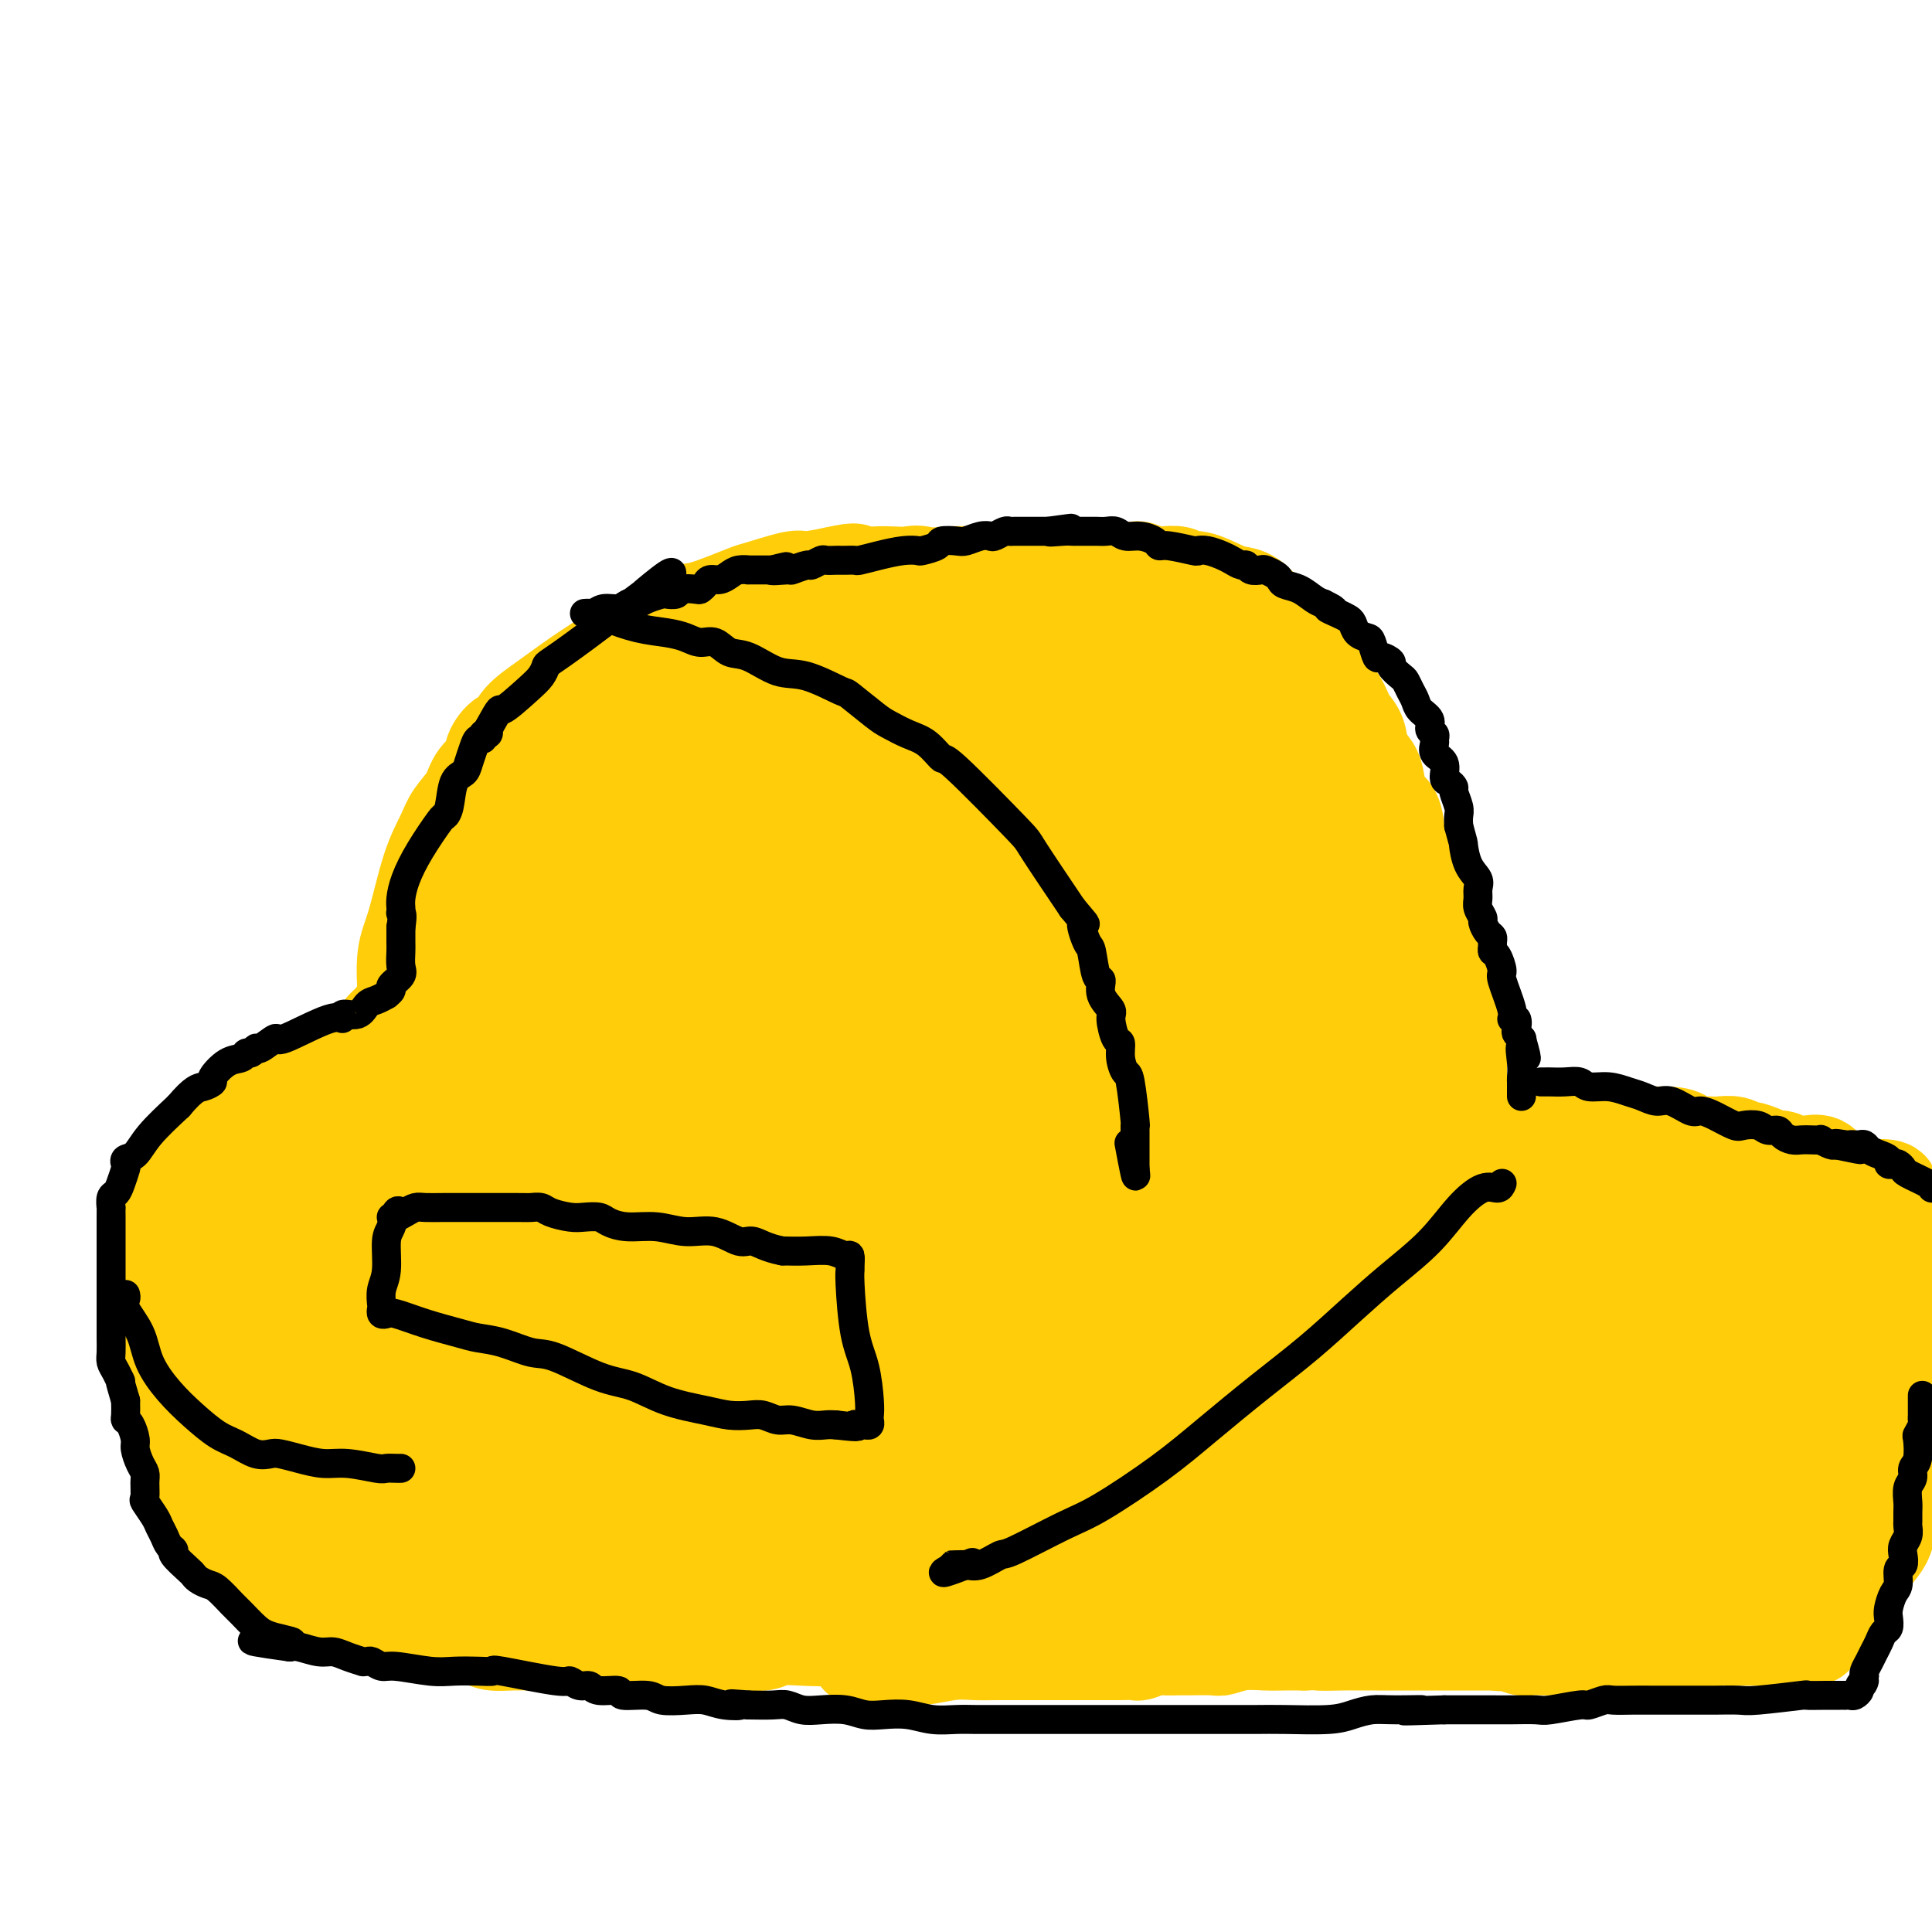 <svg viewBox='0 0 400 400' version='1.1' xmlns='http://www.w3.org/2000/svg' xmlns:xlink='http://www.w3.org/1999/xlink'><g fill='none' stroke='#FFCD0A' stroke-width='20' stroke-linecap='round' stroke-linejoin='round'><path d='M84,215c0.003,0.213 0.006,0.426 0,0c-0.006,-0.426 -0.021,-1.491 0,-3c0.021,-1.509 0.079,-3.464 0,-6c-0.079,-2.536 -0.293,-5.654 0,-8c0.293,-2.346 1.094,-3.919 2,-7c0.906,-3.081 1.918,-7.671 3,-11c1.082,-3.329 2.235,-5.396 3,-7c0.765,-1.604 1.142,-2.746 2,-4c0.858,-1.254 2.197,-2.620 3,-4c0.803,-1.380 1.069,-2.774 2,-4c0.931,-1.226 2.527,-2.284 3,-3c0.473,-0.716 -0.175,-1.089 0,-2c0.175,-0.911 1.175,-2.361 2,-3c0.825,-0.639 1.475,-0.466 2,-1c0.525,-0.534 0.926,-1.775 2,-3c1.074,-1.225 2.820,-2.434 5,-4c2.180,-1.566 4.793,-3.488 7,-5c2.207,-1.512 4.006,-2.612 6,-4c1.994,-1.388 4.181,-3.062 6,-4c1.819,-0.938 3.269,-1.139 5,-2c1.731,-0.861 3.742,-2.382 5,-3c1.258,-0.618 1.762,-0.333 4,-1c2.238,-0.667 6.210,-2.286 8,-3c1.790,-0.714 1.397,-0.521 3,-1c1.603,-0.479 5.201,-1.629 7,-2c1.799,-0.371 1.800,0.037 3,0c1.200,-0.037 3.600,-0.518 6,-1'/><path d='M173,119c5.513,-1.238 3.797,-0.334 4,0c0.203,0.334 2.325,0.096 4,0c1.675,-0.096 2.903,-0.050 4,0c1.097,0.050 2.063,0.106 3,0c0.937,-0.106 1.845,-0.372 3,0c1.155,0.372 2.558,1.384 4,2c1.442,0.616 2.924,0.837 4,1c1.076,0.163 1.746,0.267 3,1c1.254,0.733 3.092,2.095 4,3c0.908,0.905 0.888,1.355 2,2c1.112,0.645 3.358,1.486 5,3c1.642,1.514 2.679,3.701 4,5c1.321,1.299 2.925,1.709 5,4c2.075,2.291 4.620,6.464 6,8c1.380,1.536 1.596,0.435 2,1c0.404,0.565 0.997,2.794 2,4c1.003,1.206 2.417,1.388 3,2c0.583,0.612 0.334,1.654 1,3c0.666,1.346 2.248,2.996 3,4c0.752,1.004 0.673,1.362 1,2c0.327,0.638 1.061,1.555 2,3c0.939,1.445 2.083,3.416 3,5c0.917,1.584 1.608,2.779 2,4c0.392,1.221 0.486,2.466 1,3c0.514,0.534 1.447,0.356 2,1c0.553,0.644 0.726,2.111 1,3c0.274,0.889 0.651,1.201 1,2c0.349,0.799 0.671,2.085 1,3c0.329,0.915 0.664,1.457 1,2'/><path d='M254,190c3.392,6.155 2.373,4.041 2,4c-0.373,-0.041 -0.100,1.989 0,3c0.100,1.011 0.029,1.003 0,1c-0.029,-0.003 -0.014,-0.002 0,0'/><path d='M171,123c-0.048,-0.016 -0.095,-0.032 1,0c1.095,0.032 3.334,0.114 5,0c1.666,-0.114 2.760,-0.422 5,-1c2.240,-0.578 5.626,-1.427 8,-2c2.374,-0.573 3.737,-0.872 6,-1c2.263,-0.128 5.425,-0.087 7,0c1.575,0.087 1.562,0.219 2,0c0.438,-0.219 1.326,-0.791 2,-1c0.674,-0.209 1.132,-0.056 2,0c0.868,0.056 2.145,0.015 3,0c0.855,-0.015 1.289,-0.004 2,0c0.711,0.004 1.699,0.001 3,0c1.301,-0.001 2.915,-0.000 4,0c1.085,0.000 1.642,0.000 2,0c0.358,-0.000 0.517,-0.000 1,0c0.483,0.000 1.289,0.000 2,0c0.711,-0.000 1.326,-0.001 2,0c0.674,0.001 1.406,0.004 2,0c0.594,-0.004 1.052,-0.015 2,0c0.948,0.015 2.388,0.056 3,0c0.612,-0.056 0.395,-0.207 1,0c0.605,0.207 2.030,0.774 3,1c0.970,0.226 1.485,0.113 2,0'/><path d='M241,119c5.373,0.173 1.806,0.106 1,0c-0.806,-0.106 1.148,-0.249 2,0c0.852,0.249 0.601,0.891 1,1c0.399,0.109 1.447,-0.315 3,0c1.553,0.315 3.609,1.369 5,2c1.391,0.631 2.116,0.840 3,1c0.884,0.160 1.926,0.270 3,1c1.074,0.730 2.179,2.081 3,3c0.821,0.919 1.359,1.405 2,2c0.641,0.595 1.387,1.299 2,2c0.613,0.701 1.094,1.398 2,2c0.906,0.602 2.236,1.108 3,2c0.764,0.892 0.963,2.171 2,4c1.037,1.829 2.911,4.208 4,6c1.089,1.792 1.391,2.995 2,4c0.609,1.005 1.524,1.810 2,3c0.476,1.190 0.512,2.765 1,4c0.488,1.235 1.427,2.129 2,3c0.573,0.871 0.781,1.718 1,3c0.219,1.282 0.449,2.998 1,4c0.551,1.002 1.425,1.290 2,2c0.575,0.710 0.853,1.842 1,3c0.147,1.158 0.163,2.341 1,4c0.837,1.659 2.495,3.794 3,5c0.505,1.206 -0.144,1.483 0,3c0.144,1.517 1.082,4.276 2,6c0.918,1.724 1.815,2.415 2,3c0.185,0.585 -0.342,1.064 0,2c0.342,0.936 1.554,2.329 2,3c0.446,0.671 0.128,0.620 0,1c-0.128,0.380 -0.064,1.190 0,2'/><path d='M299,200c1.924,5.120 1.232,1.919 1,1c-0.232,-0.919 -0.006,0.443 0,1c0.006,0.557 -0.209,0.307 0,1c0.209,0.693 0.841,2.328 1,3c0.159,0.672 -0.153,0.379 0,1c0.153,0.621 0.773,2.154 1,3c0.227,0.846 0.061,1.004 0,1c-0.061,-0.004 -0.016,-0.171 0,0c0.016,0.171 0.004,0.679 0,1c-0.004,0.321 -0.001,0.455 0,1c0.001,0.545 0.000,1.501 0,2c-0.000,0.499 0.000,0.542 0,1c-0.000,0.458 -0.001,1.333 0,2c0.001,0.667 0.004,1.128 0,2c-0.004,0.872 -0.015,2.156 0,3c0.015,0.844 0.057,1.248 0,2c-0.057,0.752 -0.211,1.850 0,3c0.211,1.150 0.789,2.350 1,3c0.211,0.650 0.057,0.749 0,1c-0.057,0.251 -0.015,0.655 0,1c0.015,0.345 0.004,0.631 0,1c-0.004,0.369 -0.001,0.820 0,1c0.001,0.180 0.001,0.090 0,0'/><path d='M305,242c2.024,-0.089 4.048,-0.178 5,0c0.952,0.178 0.833,0.624 2,1c1.167,0.376 3.622,0.682 5,1c1.378,0.318 1.680,0.649 3,1c1.320,0.351 3.659,0.723 5,1c1.341,0.277 1.683,0.458 3,1c1.317,0.542 3.609,1.444 5,2c1.391,0.556 1.880,0.764 3,1c1.120,0.236 2.871,0.498 4,1c1.129,0.502 1.636,1.244 3,2c1.364,0.756 3.584,1.526 5,2c1.416,0.474 2.029,0.653 3,1c0.971,0.347 2.302,0.864 3,1c0.698,0.136 0.764,-0.108 1,0c0.236,0.108 0.641,0.568 1,1c0.359,0.432 0.670,0.837 1,1c0.330,0.163 0.677,0.085 1,0c0.323,-0.085 0.622,-0.177 1,0c0.378,0.177 0.836,0.623 1,1c0.164,0.377 0.033,0.684 0,1c-0.033,0.316 0.032,0.641 0,1c-0.032,0.359 -0.163,0.750 0,1c0.163,0.250 0.618,0.357 1,1c0.382,0.643 0.691,1.821 1,3'/><path d='M362,267c0.309,0.899 0.083,-0.355 0,1c-0.083,1.355 -0.022,5.318 0,7c0.022,1.682 0.007,1.084 0,2c-0.007,0.916 -0.005,3.345 0,5c0.005,1.655 0.012,2.534 0,3c-0.012,0.466 -0.042,0.519 0,1c0.042,0.481 0.154,1.390 0,2c-0.154,0.610 -0.576,0.921 -1,2c-0.424,1.079 -0.849,2.925 -1,4c-0.151,1.075 -0.029,1.380 0,2c0.029,0.620 -0.035,1.556 0,2c0.035,0.444 0.169,0.397 0,1c-0.169,0.603 -0.641,1.856 -1,3c-0.359,1.144 -0.605,2.180 -1,3c-0.395,0.820 -0.940,1.424 -1,2c-0.060,0.576 0.365,1.122 0,2c-0.365,0.878 -1.519,2.086 -2,3c-0.481,0.914 -0.289,1.532 0,2c0.289,0.468 0.675,0.785 0,3c-0.675,2.215 -2.413,6.327 -3,8c-0.587,1.673 -0.025,0.907 0,1c0.025,0.093 -0.488,1.047 -1,2'/><path d='M351,328c-1.686,6.340 -0.402,2.190 0,1c0.402,-1.190 -0.078,0.580 -1,2c-0.922,1.420 -2.284,2.489 -3,3c-0.716,0.511 -0.785,0.463 -1,1c-0.215,0.537 -0.575,1.660 -1,2c-0.425,0.340 -0.915,-0.101 -1,0c-0.085,0.101 0.234,0.745 0,1c-0.234,0.255 -1.021,0.121 -2,0c-0.979,-0.121 -2.149,-0.230 -3,0c-0.851,0.230 -1.383,0.797 -2,1c-0.617,0.203 -1.318,0.041 -2,0c-0.682,-0.041 -1.345,0.041 -2,0c-0.655,-0.041 -1.301,-0.203 -2,0c-0.699,0.203 -1.451,0.772 -2,1c-0.549,0.228 -0.896,0.114 -1,0c-0.104,-0.114 0.035,-0.227 0,0c-0.035,0.227 -0.245,0.793 -1,1c-0.755,0.207 -2.055,0.055 -3,0c-0.945,-0.055 -1.536,-0.014 -2,0c-0.464,0.014 -0.800,-0.001 -1,0c-0.200,0.001 -0.264,0.016 -1,0c-0.736,-0.016 -2.143,-0.064 -3,0c-0.857,0.064 -1.163,0.241 -2,0c-0.837,-0.241 -2.204,-0.900 -3,-1c-0.796,-0.100 -1.022,0.358 -2,0c-0.978,-0.358 -2.708,-1.531 -4,-2c-1.292,-0.469 -2.146,-0.235 -3,0'/><path d='M303,338c-3.750,-0.416 -2.624,0.042 -3,0c-0.376,-0.042 -2.255,-0.586 -3,-1c-0.745,-0.414 -0.358,-0.699 -1,-1c-0.642,-0.301 -2.315,-0.617 -3,-1c-0.685,-0.383 -0.383,-0.834 -1,-1c-0.617,-0.166 -2.153,-0.047 -3,0c-0.847,0.047 -1.003,0.023 -1,0c0.003,-0.023 0.167,-0.044 0,0c-0.167,0.044 -0.664,0.154 -1,0c-0.336,-0.154 -0.512,-0.571 -1,-1c-0.488,-0.429 -1.289,-0.872 -2,-1c-0.711,-0.128 -1.332,0.057 -2,0c-0.668,-0.057 -1.383,-0.355 -2,-1c-0.617,-0.645 -1.135,-1.637 -2,-2c-0.865,-0.363 -2.077,-0.097 -3,0c-0.923,0.097 -1.556,0.026 -2,0c-0.444,-0.026 -0.698,-0.007 -1,0c-0.302,0.007 -0.651,0.004 -1,0'/><path d='M271,329c-5.533,-1.393 -3.365,-0.374 -3,0c0.365,0.374 -1.074,0.104 -2,0c-0.926,-0.104 -1.340,-0.043 -2,0c-0.660,0.043 -1.567,0.067 -2,0c-0.433,-0.067 -0.391,-0.224 -1,0c-0.609,0.224 -1.868,0.828 -3,1c-1.132,0.172 -2.137,-0.090 -3,0c-0.863,0.090 -1.583,0.531 -3,1c-1.417,0.469 -3.529,0.966 -5,1c-1.471,0.034 -2.300,-0.396 -5,0c-2.700,0.396 -7.270,1.616 -9,2c-1.730,0.384 -0.621,-0.069 -3,0c-2.379,0.069 -8.245,0.660 -13,1c-4.755,0.340 -8.397,0.430 -12,1c-3.603,0.570 -7.167,1.621 -10,2c-2.833,0.379 -4.935,0.088 -7,0c-2.065,-0.088 -4.093,0.028 -6,0c-1.907,-0.028 -3.692,-0.200 -5,0c-1.308,0.200 -2.139,0.772 -4,1c-1.861,0.228 -4.751,0.114 -7,0c-2.249,-0.114 -3.858,-0.227 -5,0c-1.142,0.227 -1.817,0.793 -3,1c-1.183,0.207 -2.875,0.056 -4,0c-1.125,-0.056 -1.683,-0.015 -3,0c-1.317,0.015 -3.394,0.004 -5,0c-1.606,-0.004 -2.740,-0.001 -4,0c-1.260,0.001 -2.647,0.000 -4,0c-1.353,-0.000 -2.672,-0.000 -4,0c-1.328,0.000 -2.664,0.000 -4,0'/><path d='M130,340c-10.527,0.309 -4.344,0.083 -3,0c1.344,-0.083 -2.151,-0.022 -4,0c-1.849,0.022 -2.052,0.006 -3,0c-0.948,-0.006 -2.642,-0.001 -4,0c-1.358,0.001 -2.382,-0.003 -3,0c-0.618,0.003 -0.831,0.011 -2,0c-1.169,-0.011 -3.294,-0.041 -5,0c-1.706,0.041 -2.995,0.153 -4,0c-1.005,-0.153 -1.728,-0.569 -3,-1c-1.272,-0.431 -3.095,-0.875 -4,-1c-0.905,-0.125 -0.892,0.068 -2,0c-1.108,-0.068 -3.338,-0.399 -5,-1c-1.662,-0.601 -2.757,-1.474 -4,-2c-1.243,-0.526 -2.635,-0.706 -4,-1c-1.365,-0.294 -2.702,-0.703 -4,-1c-1.298,-0.297 -2.558,-0.482 -4,-1c-1.442,-0.518 -3.068,-1.368 -4,-2c-0.932,-0.632 -1.171,-1.045 -2,-1c-0.829,0.045 -2.250,0.549 -4,0c-1.750,-0.549 -3.830,-2.150 -5,-3c-1.170,-0.850 -1.431,-0.948 -2,-1c-0.569,-0.052 -1.447,-0.059 -2,0c-0.553,0.059 -0.781,0.183 -1,0c-0.219,-0.183 -0.430,-0.675 -1,-1c-0.570,-0.325 -1.501,-0.485 -2,-1c-0.499,-0.515 -0.567,-1.385 -1,-2c-0.433,-0.615 -1.232,-0.973 -2,-2c-0.768,-1.027 -1.505,-2.722 -2,-4c-0.495,-1.278 -0.747,-2.139 -1,-3'/><path d='M43,312c-1.350,-2.724 -1.723,-4.035 -2,-5c-0.277,-0.965 -0.456,-1.584 -1,-3c-0.544,-1.416 -1.452,-3.631 -2,-5c-0.548,-1.369 -0.735,-1.894 -1,-3c-0.265,-1.106 -0.607,-2.795 -1,-4c-0.393,-1.205 -0.837,-1.928 -1,-3c-0.163,-1.072 -0.044,-2.492 0,-4c0.044,-1.508 0.012,-3.102 0,-4c-0.012,-0.898 -0.003,-1.098 0,-2c0.003,-0.902 0.001,-2.504 0,-4c-0.001,-1.496 -0.000,-2.886 0,-4c0.000,-1.114 0.000,-1.951 0,-3c-0.000,-1.049 -0.000,-2.312 0,-4c0.000,-1.688 0.000,-3.803 0,-5c-0.000,-1.197 -0.000,-1.475 0,-2c0.000,-0.525 0.000,-1.296 0,-2c-0.000,-0.704 -0.001,-1.342 0,-2c0.001,-0.658 0.002,-1.336 0,-2c-0.002,-0.664 -0.008,-1.312 0,-2c0.008,-0.688 0.031,-1.415 0,-2c-0.031,-0.585 -0.114,-1.028 0,-1c0.114,0.028 0.425,0.528 1,0c0.575,-0.528 1.413,-2.085 2,-3c0.587,-0.915 0.922,-1.190 2,-2c1.078,-0.810 2.897,-2.155 4,-3c1.103,-0.845 1.489,-1.189 2,-2c0.511,-0.811 1.146,-2.089 2,-3c0.854,-0.911 1.927,-1.456 3,-2'/><path d='M51,231c3.106,-3.106 2.870,-2.870 3,-3c0.130,-0.130 0.626,-0.627 1,-1c0.374,-0.373 0.625,-0.622 1,-1c0.375,-0.378 0.874,-0.886 1,-1c0.126,-0.114 -0.120,0.166 0,0c0.120,-0.166 0.608,-0.778 1,-1c0.392,-0.222 0.690,-0.053 1,0c0.310,0.053 0.632,-0.011 1,0c0.368,0.011 0.780,0.096 1,0c0.220,-0.096 0.247,-0.373 1,-1c0.753,-0.627 2.232,-1.604 3,-2c0.768,-0.396 0.825,-0.211 1,0c0.175,0.211 0.467,0.449 1,0c0.533,-0.449 1.306,-1.584 2,-2c0.694,-0.416 1.310,-0.111 2,0c0.690,0.111 1.455,0.030 2,0c0.545,-0.030 0.870,-0.009 1,0c0.130,0.009 0.065,0.004 0,0'/><path d='M178,343c-0.258,0.008 -0.517,0.016 1,0c1.517,-0.016 4.808,-0.057 7,0c2.192,0.057 3.285,0.211 5,0c1.715,-0.211 4.052,-0.789 6,-1c1.948,-0.211 3.508,-0.057 5,0c1.492,0.057 2.916,0.015 4,0c1.084,-0.015 1.830,-0.004 3,0c1.170,0.004 2.766,0.001 4,0c1.234,-0.001 2.107,-0.000 3,0c0.893,0.000 1.805,0.000 3,0c1.195,-0.000 2.671,-0.000 4,0c1.329,0.000 2.511,0.001 4,0c1.489,-0.001 3.285,-0.004 4,0c0.715,0.004 0.350,0.015 1,0c0.650,-0.015 2.314,-0.057 3,0c0.686,0.057 0.393,0.211 1,0c0.607,-0.211 2.114,-0.789 3,-1c0.886,-0.211 1.152,-0.056 2,0c0.848,0.056 2.276,0.011 3,0c0.724,-0.011 0.742,0.011 2,0c1.258,-0.011 3.757,-0.056 5,0c1.243,0.056 1.231,0.211 2,0c0.769,-0.211 2.320,-0.789 4,-1c1.680,-0.211 3.491,-0.057 5,0c1.509,0.057 2.717,0.016 4,0c1.283,-0.016 2.642,-0.008 4,0'/><path d='M270,340c14.932,-0.464 6.262,-0.124 4,0c-2.262,0.124 1.883,0.033 4,0c2.117,-0.033 2.207,-0.009 3,0c0.793,0.009 2.289,0.002 4,0c1.711,-0.002 3.637,-0.001 5,0c1.363,0.001 2.162,0.000 3,0c0.838,-0.000 1.714,-0.000 3,0c1.286,0.000 2.982,0.000 4,0c1.018,-0.000 1.359,-0.000 3,0c1.641,0.000 4.582,0.000 6,0c1.418,-0.000 1.312,-0.000 2,0c0.688,0.000 2.168,0.000 3,0c0.832,-0.000 1.016,-0.000 2,0c0.984,0.000 2.769,0.000 4,0c1.231,-0.000 1.907,-0.000 3,0c1.093,0.000 2.601,0.000 4,0c1.399,-0.000 2.688,-0.000 4,0c1.312,0.000 2.648,0.001 4,0c1.352,-0.001 2.721,-0.004 4,0c1.279,0.004 2.467,0.015 4,0c1.533,-0.015 3.409,-0.057 5,0c1.591,0.057 2.897,0.211 4,0c1.103,-0.211 2.005,-0.789 3,-1c0.995,-0.211 2.084,-0.057 3,0c0.916,0.057 1.659,0.015 2,0c0.341,-0.015 0.279,-0.004 1,0c0.721,0.004 2.224,0.001 3,0c0.776,-0.001 0.824,-0.000 1,0c0.176,0.000 0.479,0.000 1,0c0.521,-0.000 1.261,-0.000 2,0'/><path d='M368,339c15.081,-0.169 3.784,-0.090 0,0c-3.784,0.090 -0.055,0.192 2,0c2.055,-0.192 2.435,-0.679 3,-1c0.565,-0.321 1.314,-0.477 2,-1c0.686,-0.523 1.309,-1.415 2,-2c0.691,-0.585 1.449,-0.864 2,-1c0.551,-0.136 0.894,-0.128 1,0c0.106,0.128 -0.025,0.375 1,-1c1.025,-1.375 3.207,-4.371 4,-6c0.793,-1.629 0.198,-1.891 1,-3c0.802,-1.109 3.002,-3.064 4,-5c0.998,-1.936 0.793,-3.852 1,-5c0.207,-1.148 0.825,-1.529 1,-2c0.175,-0.471 -0.094,-1.032 0,-2c0.094,-0.968 0.551,-2.342 1,-3c0.449,-0.658 0.890,-0.600 1,-1c0.110,-0.400 -0.111,-1.257 0,-2c0.111,-0.743 0.556,-1.371 1,-2'/><path d='M395,302c0.770,-2.967 0.196,-1.886 0,-2c-0.196,-0.114 -0.014,-1.423 0,-2c0.014,-0.577 -0.140,-0.423 0,-1c0.140,-0.577 0.572,-1.884 1,-3c0.428,-1.116 0.850,-2.042 1,-3c0.150,-0.958 0.026,-1.947 0,-3c-0.026,-1.053 0.046,-2.169 0,-3c-0.046,-0.831 -0.208,-1.378 0,-2c0.208,-0.622 0.788,-1.320 1,-2c0.212,-0.680 0.057,-1.341 0,-2c-0.057,-0.659 -0.016,-1.317 0,-2c0.016,-0.683 0.008,-1.390 0,-2c-0.008,-0.610 -0.016,-1.122 0,-2c0.016,-0.878 0.057,-2.122 0,-3c-0.057,-0.878 -0.211,-1.391 0,-2c0.211,-0.609 0.789,-1.316 1,-2c0.211,-0.684 0.057,-1.346 0,-2c-0.057,-0.654 -0.015,-1.302 0,-2c0.015,-0.698 0.004,-1.447 0,-2c-0.004,-0.553 -0.000,-0.909 0,-1c0.000,-0.091 -0.003,0.082 0,0c0.003,-0.082 0.013,-0.419 0,-1c-0.013,-0.581 -0.049,-1.407 0,-2c0.049,-0.593 0.183,-0.952 0,-1c-0.183,-0.048 -0.682,0.217 -1,0c-0.318,-0.217 -0.456,-0.914 -1,-2c-0.544,-1.086 -1.492,-2.562 -2,-3c-0.508,-0.438 -0.574,0.160 -1,0c-0.426,-0.160 -1.213,-1.080 -2,-2'/><path d='M392,248c-1.374,-1.406 -1.309,-0.920 -1,-1c0.309,-0.080 0.861,-0.727 0,-1c-0.861,-0.273 -3.136,-0.172 -4,0c-0.864,0.172 -0.317,0.414 -1,0c-0.683,-0.414 -2.595,-1.483 -4,-2c-1.405,-0.517 -2.302,-0.482 -3,-1c-0.698,-0.518 -1.195,-1.589 -2,-2c-0.805,-0.411 -1.917,-0.162 -3,0c-1.083,0.162 -2.137,0.237 -3,0c-0.863,-0.237 -1.534,-0.785 -2,-1c-0.466,-0.215 -0.726,-0.095 -1,0c-0.274,0.095 -0.562,0.165 -1,0c-0.438,-0.165 -1.027,-0.566 -2,-1c-0.973,-0.434 -2.329,-0.901 -3,-1c-0.671,-0.099 -0.656,0.169 -1,0c-0.344,-0.169 -1.047,-0.777 -2,-1c-0.953,-0.223 -2.157,-0.063 -3,0c-0.843,0.063 -1.327,0.027 -2,0c-0.673,-0.027 -1.535,-0.046 -2,0c-0.465,0.046 -0.531,0.156 -1,0c-0.469,-0.156 -1.339,-0.576 -2,-1c-0.661,-0.424 -1.112,-0.850 -3,-1c-1.888,-0.150 -5.212,-0.025 -7,0c-1.788,0.025 -2.041,-0.049 -2,0c0.041,0.049 0.376,0.223 0,0c-0.376,-0.223 -1.462,-0.843 -2,-1c-0.538,-0.157 -0.530,0.150 -1,0c-0.470,-0.150 -1.420,-0.757 -2,-1c-0.580,-0.243 -0.790,-0.121 -1,0'/><path d='M331,233c-7.299,-1.238 -2.548,-0.332 -1,0c1.548,0.332 -0.108,0.089 -1,0c-0.892,-0.089 -1.021,-0.024 -1,0c0.021,0.024 0.191,0.007 0,0c-0.191,-0.007 -0.743,-0.003 -1,0c-0.257,0.003 -0.218,0.004 -1,0c-0.782,-0.004 -2.386,-0.012 -3,0c-0.614,0.012 -0.237,0.044 -1,0c-0.763,-0.044 -2.667,-0.166 -4,0c-1.333,0.166 -2.095,0.619 -3,1c-0.905,0.381 -1.952,0.691 -3,1'/><path d='M312,235c-3.400,0.311 -2.400,0.089 -2,0c0.400,-0.089 0.200,-0.044 0,0'/></g>
<g fill='none' stroke='#FFCD0A' stroke-width='28' stroke-linecap='round' stroke-linejoin='round'><path d='M362,256c0.151,-0.293 0.302,-0.587 1,0c0.698,0.587 1.942,2.054 3,3c1.058,0.946 1.930,1.371 3,2c1.070,0.629 2.339,1.463 3,2c0.661,0.537 0.713,0.779 1,1c0.287,0.221 0.809,0.421 1,1c0.191,0.579 0.051,1.535 0,2c-0.051,0.465 -0.013,0.437 0,1c0.013,0.563 0.001,1.717 0,3c-0.001,1.283 0.011,2.696 0,4c-0.011,1.304 -0.043,2.499 0,4c0.043,1.501 0.163,3.306 0,5c-0.163,1.694 -0.608,3.275 -1,5c-0.392,1.725 -0.732,3.593 -1,5c-0.268,1.407 -0.464,2.352 -1,4c-0.536,1.648 -1.412,4.000 -2,5c-0.588,1.000 -0.890,0.650 -1,1c-0.110,0.350 -0.030,1.402 0,2c0.030,0.598 0.008,0.742 0,1c-0.008,0.258 -0.004,0.629 0,1'/><path d='M368,308c-0.936,3.590 -0.275,0.564 0,-1c0.275,-1.564 0.165,-1.666 0,-2c-0.165,-0.334 -0.384,-0.900 0,-2c0.384,-1.100 1.371,-2.735 2,-6c0.629,-3.265 0.901,-8.161 1,-11c0.099,-2.839 0.027,-3.622 0,-5c-0.027,-1.378 -0.007,-3.352 0,-5c0.007,-1.648 0.001,-2.971 0,-4c-0.001,-1.029 0.002,-1.765 0,-3c-0.002,-1.235 -0.011,-2.970 0,-4c0.011,-1.030 0.041,-1.354 0,-2c-0.041,-0.646 -0.155,-1.613 0,-2c0.155,-0.387 0.577,-0.193 1,0'/><path d='M372,261c0.959,-7.400 1.357,-2.400 2,0c0.643,2.400 1.531,2.201 2,2c0.469,-0.201 0.517,-0.405 1,0c0.483,0.405 1.399,1.417 2,2c0.601,0.583 0.887,0.736 1,1c0.113,0.264 0.052,0.640 1,0c0.948,-0.640 2.906,-2.296 0,8c-2.906,10.296 -10.676,32.543 -14,41c-3.324,8.457 -2.203,3.123 -2,3c0.203,-0.123 -0.514,4.965 -1,7c-0.486,2.035 -0.743,1.018 -1,0'/><path d='M363,325c-3.024,7.890 -1.584,2.114 -2,0c-0.416,-2.114 -2.689,-0.566 -5,0c-2.311,0.566 -4.659,0.149 -7,0c-2.341,-0.149 -4.673,-0.029 -7,0c-2.327,0.029 -4.648,-0.034 -7,0c-2.352,0.034 -4.733,0.163 -7,0c-2.267,-0.163 -4.419,-0.618 -7,-1c-2.581,-0.382 -5.590,-0.691 -8,-1c-2.410,-0.309 -4.221,-0.618 -7,-1c-2.779,-0.382 -6.527,-0.836 -9,-1c-2.473,-0.164 -3.673,-0.037 -5,0c-1.327,0.037 -2.783,-0.014 -4,0c-1.217,0.014 -2.195,0.095 -3,0c-0.805,-0.095 -1.438,-0.365 -4,-1c-2.562,-0.635 -7.053,-1.634 -10,-2c-2.947,-0.366 -4.349,-0.098 -6,0c-1.651,0.098 -3.551,0.026 -5,0c-1.449,-0.026 -2.446,-0.007 -4,0c-1.554,0.007 -3.664,0.002 -6,0c-2.336,-0.002 -4.897,-0.001 -7,0c-2.103,0.001 -3.749,0.000 -7,0c-3.251,-0.000 -8.106,-0.000 -11,0c-2.894,0.000 -3.827,0.000 -5,0c-1.173,-0.000 -2.586,-0.000 -4,0c-1.414,0.000 -2.830,0.000 -4,0c-1.170,-0.000 -2.095,-0.000 -4,0c-1.905,0.000 -4.789,0.000 -7,0c-2.211,-0.000 -3.749,-0.000 -5,0c-1.251,0.000 -2.215,0.000 -3,0c-0.785,-0.000 -1.393,-0.000 -2,0'/><path d='M191,318c-13.978,-0.000 -8.923,-0.000 -8,0c0.923,0.000 -2.286,0.000 -4,0c-1.714,-0.000 -1.931,-0.000 -3,0c-1.069,0.000 -2.988,0.000 -5,0c-2.012,-0.000 -4.115,-0.000 -6,0c-1.885,0.000 -3.551,0.001 -6,0c-2.449,-0.001 -5.680,-0.004 -8,0c-2.320,0.004 -3.728,0.016 -6,0c-2.272,-0.016 -5.407,-0.061 -8,0c-2.593,0.061 -4.644,0.226 -7,0c-2.356,-0.226 -5.015,-0.844 -8,-1c-2.985,-0.156 -6.294,0.151 -10,0c-3.706,-0.151 -7.807,-0.759 -10,-1c-2.193,-0.241 -2.476,-0.115 -3,0c-0.524,0.115 -1.288,0.221 -2,0c-0.712,-0.221 -1.373,-0.767 -2,-1c-0.627,-0.233 -1.221,-0.153 -2,0c-0.779,0.153 -1.745,0.377 -3,0c-1.255,-0.377 -2.801,-1.357 -4,-2c-1.199,-0.643 -2.052,-0.949 -3,-1c-0.948,-0.051 -1.991,0.155 -3,0c-1.009,-0.155 -1.982,-0.669 -3,-1c-1.018,-0.331 -2.079,-0.480 -3,-1c-0.921,-0.520 -1.703,-1.413 -3,-2c-1.297,-0.587 -3.109,-0.868 -4,-1c-0.891,-0.132 -0.860,-0.116 -1,0c-0.140,0.116 -0.450,0.330 -1,0c-0.550,-0.330 -1.340,-1.204 -2,-2c-0.660,-0.796 -1.188,-1.513 -2,-2c-0.812,-0.487 -1.906,-0.743 -3,-1'/><path d='M58,302c-5.124,-2.410 -1.933,-1.934 -1,-2c0.933,-0.066 -0.391,-0.675 -1,-1c-0.609,-0.325 -0.503,-0.365 -1,-1c-0.497,-0.635 -1.597,-1.863 -2,-3c-0.403,-1.137 -0.108,-2.183 0,-3c0.108,-0.817 0.029,-1.405 0,-3c-0.029,-1.595 -0.008,-4.196 0,-6c0.008,-1.804 0.002,-2.809 0,-4c-0.002,-1.191 -0.000,-2.568 0,-4c0.000,-1.432 -0.001,-2.920 0,-4c0.001,-1.080 0.004,-1.751 0,-3c-0.004,-1.249 -0.016,-3.076 0,-4c0.016,-0.924 0.059,-0.947 0,-1c-0.059,-0.053 -0.220,-0.138 0,-1c0.220,-0.862 0.823,-2.501 1,-3c0.177,-0.499 -0.070,0.144 0,0c0.070,-0.144 0.457,-1.073 1,-2c0.543,-0.927 1.243,-1.851 2,-3c0.757,-1.149 1.572,-2.523 2,-4c0.428,-1.477 0.470,-3.059 1,-4c0.530,-0.941 1.547,-1.242 2,-2c0.453,-0.758 0.342,-1.973 1,-3c0.658,-1.027 2.087,-1.867 3,-3c0.913,-1.133 1.311,-2.561 2,-4c0.689,-1.439 1.669,-2.891 3,-4c1.331,-1.109 3.012,-1.876 4,-3c0.988,-1.124 1.282,-2.607 2,-4c0.718,-1.393 1.859,-2.697 3,-4'/><path d='M80,219c4.396,-6.491 2.384,-2.720 2,-2c-0.384,0.720 0.858,-1.613 2,-3c1.142,-1.387 2.182,-1.828 3,-3c0.818,-1.172 1.412,-3.076 2,-4c0.588,-0.924 1.169,-0.869 2,-2c0.831,-1.131 1.910,-3.447 3,-5c1.090,-1.553 2.190,-2.341 3,-3c0.810,-0.659 1.330,-1.189 2,-2c0.670,-0.811 1.490,-1.905 2,-3c0.510,-1.095 0.710,-2.193 1,-3c0.290,-0.807 0.670,-1.323 1,-2c0.330,-0.677 0.610,-1.513 1,-2c0.390,-0.487 0.890,-0.624 1,-1c0.110,-0.376 -0.170,-0.991 0,-1c0.170,-0.009 0.789,0.589 1,0c0.211,-0.589 0.014,-2.364 0,-3c-0.014,-0.636 0.155,-0.134 0,0c-0.155,0.134 -0.635,-0.101 0,-1c0.635,-0.899 2.386,-2.461 4,-4c1.614,-1.539 3.090,-3.056 5,-5c1.910,-1.944 4.254,-4.314 6,-6c1.746,-1.686 2.894,-2.689 4,-4c1.106,-1.311 2.171,-2.932 3,-4c0.829,-1.068 1.421,-1.585 2,-2c0.579,-0.415 1.145,-0.730 2,-1c0.855,-0.270 1.999,-0.496 3,-1c1.001,-0.504 1.857,-1.287 3,-2c1.143,-0.713 2.571,-1.357 4,-2'/><path d='M142,148c2.295,-1.041 2.031,-0.642 3,-1c0.969,-0.358 3.169,-1.472 5,-2c1.831,-0.528 3.292,-0.471 5,-1c1.708,-0.529 3.663,-1.645 5,-2c1.337,-0.355 2.055,0.049 3,0c0.945,-0.049 2.117,-0.553 3,-1c0.883,-0.447 1.475,-0.838 2,-1c0.525,-0.162 0.981,-0.096 2,0c1.019,0.096 2.600,0.223 4,0c1.400,-0.223 2.618,-0.796 3,-1c0.382,-0.204 -0.073,-0.041 0,0c0.073,0.041 0.673,-0.042 1,0c0.327,0.042 0.380,0.208 1,0c0.620,-0.208 1.805,-0.792 3,-1c1.195,-0.208 2.398,-0.041 3,0c0.602,0.041 0.603,-0.045 1,0c0.397,0.045 1.192,0.222 2,0c0.808,-0.222 1.631,-0.844 3,-1c1.369,-0.156 3.286,0.155 4,0c0.714,-0.155 0.225,-0.774 1,-1c0.775,-0.226 2.814,-0.058 4,0c1.186,0.058 1.519,0.004 2,0c0.481,-0.004 1.109,0.040 2,0c0.891,-0.040 2.043,-0.166 3,0c0.957,0.166 1.719,0.623 3,1c1.281,0.377 3.082,0.676 5,1c1.918,0.324 3.953,0.675 6,1c2.047,0.325 4.105,0.623 6,1c1.895,0.377 3.625,0.832 5,1c1.375,0.168 2.393,0.048 3,0c0.607,-0.048 0.804,-0.024 1,0'/><path d='M236,141c5.767,0.700 2.183,-0.049 1,0c-1.183,0.049 0.035,0.897 1,1c0.965,0.103 1.677,-0.540 2,0c0.323,0.540 0.256,2.264 1,3c0.744,0.736 2.297,0.484 3,1c0.703,0.516 0.555,1.800 1,3c0.445,1.200 1.484,2.316 2,3c0.516,0.684 0.508,0.936 1,2c0.492,1.064 1.484,2.942 2,4c0.516,1.058 0.557,1.297 1,2c0.443,0.703 1.287,1.870 2,3c0.713,1.130 1.295,2.223 2,3c0.705,0.777 1.532,1.236 2,2c0.468,0.764 0.576,1.831 1,3c0.424,1.169 1.165,2.440 2,3c0.835,0.560 1.763,0.410 2,1c0.237,0.590 -0.216,1.921 0,3c0.216,1.079 1.102,1.908 2,3c0.898,1.092 1.810,2.447 2,4c0.190,1.553 -0.341,3.303 0,4c0.341,0.697 1.555,0.342 2,1c0.445,0.658 0.120,2.331 0,3c-0.120,0.669 -0.034,0.334 0,0c0.034,-0.334 0.017,-0.667 0,-1'/><path d='M268,192c3.568,5.328 0.489,-4.353 -2,-11c-2.489,-6.647 -4.386,-10.262 -6,-14c-1.614,-3.738 -2.943,-7.600 -4,-11c-1.057,-3.400 -1.842,-6.338 -3,-9c-1.158,-2.662 -2.690,-5.049 -4,-7c-1.310,-1.951 -2.398,-3.467 -3,-5c-0.602,-1.533 -0.720,-3.082 -1,-4c-0.280,-0.918 -0.723,-1.204 -1,-1c-0.277,0.204 -0.387,0.897 1,4c1.387,3.103 4.271,8.616 6,12c1.729,3.384 2.302,4.641 3,7c0.698,2.359 1.520,5.821 3,9c1.480,3.179 3.619,6.076 5,9c1.381,2.924 2.003,5.875 3,9c0.997,3.125 2.370,6.425 3,9c0.630,2.575 0.516,4.424 1,6c0.484,1.576 1.567,2.879 2,4c0.433,1.121 0.217,2.061 0,3'/><path d='M271,202c3.975,11.044 0.911,3.153 0,1c-0.911,-2.153 0.329,1.432 1,4c0.671,2.568 0.771,4.118 1,6c0.229,1.882 0.586,4.096 1,6c0.414,1.904 0.884,3.497 1,5c0.116,1.503 -0.124,2.917 0,4c0.124,1.083 0.611,1.834 1,3c0.389,1.166 0.680,2.745 1,4c0.320,1.255 0.668,2.185 1,3c0.332,0.815 0.646,1.516 1,2c0.354,0.484 0.747,0.750 1,1c0.253,0.250 0.367,0.484 1,1c0.633,0.516 1.784,1.314 3,2c1.216,0.686 2.495,1.260 4,2c1.505,0.740 3.236,1.647 4,2c0.764,0.353 0.562,0.151 1,0c0.438,-0.151 1.517,-0.253 2,0c0.483,0.253 0.371,0.859 1,1c0.629,0.141 1.998,-0.184 3,0c1.002,0.184 1.636,0.875 3,1c1.364,0.125 3.457,-0.317 5,0c1.543,0.317 2.537,1.394 4,2c1.463,0.606 3.394,0.740 5,1c1.606,0.260 2.887,0.646 4,1c1.113,0.354 2.056,0.677 3,1'/><path d='M323,255c1.325,-0.190 2.650,-0.380 4,0c1.350,0.380 2.726,1.331 4,2c1.274,0.669 2.447,1.055 3,1c0.553,-0.055 0.488,-0.552 1,0c0.512,0.552 1.601,2.153 2,4c0.399,1.847 0.107,3.941 0,6c-0.107,2.059 -0.029,4.083 0,5c0.029,0.917 0.008,0.729 0,2c-0.008,1.271 -0.002,4.003 0,5c0.002,0.997 0.001,0.260 0,1c-0.001,0.740 -0.000,2.958 0,4c0.000,1.042 0.000,0.909 0,1c-0.000,0.091 -0.000,0.405 0,1c0.000,0.595 0.000,1.472 0,2c-0.000,0.528 -0.000,0.709 0,1c0.000,0.291 0.000,0.694 0,1c-0.000,0.306 -0.000,0.516 0,1c0.000,0.484 0.000,1.242 0,2'/><path d='M337,294c-0.000,5.323 -0.000,2.631 0,3c0.000,0.369 0.001,3.798 0,6c-0.001,2.202 -0.005,3.178 0,4c0.005,0.822 0.020,1.492 0,2c-0.020,0.508 -0.074,0.854 0,1c0.074,0.146 0.276,0.091 0,0c-0.276,-0.091 -1.029,-0.220 -2,0c-0.971,0.220 -2.158,0.787 -4,1c-1.842,0.213 -4.337,0.072 -10,0c-5.663,-0.072 -14.495,-0.076 -25,0c-10.505,0.076 -22.685,0.230 -33,0c-10.315,-0.230 -18.765,-0.845 -23,-1c-4.235,-0.155 -4.256,0.151 -9,0c-4.744,-0.151 -14.213,-0.757 -18,-1c-3.787,-0.243 -1.894,-0.121 0,0'/><path d='M193,229c-0.011,0.676 -0.021,1.353 0,2c0.021,0.647 0.075,1.265 1,5c0.925,3.735 2.721,10.588 4,17c1.279,6.412 2.041,12.382 3,18c0.959,5.618 2.117,10.885 3,14c0.883,3.115 1.493,4.078 2,5c0.507,0.922 0.912,1.802 1,2c0.088,0.198 -0.141,-0.287 0,-1c0.141,-0.713 0.653,-1.653 1,-3c0.347,-1.347 0.528,-3.099 1,-6c0.472,-2.901 1.236,-6.950 2,-11'/><path d='M211,271c0.945,-5.720 0.808,-10.520 1,-15c0.192,-4.480 0.714,-8.641 0,-13c-0.714,-4.359 -2.662,-8.917 -4,-13c-1.338,-4.083 -2.065,-7.692 -3,-11c-0.935,-3.308 -2.079,-6.316 -3,-9c-0.921,-2.684 -1.620,-5.042 -2,-7c-0.380,-1.958 -0.442,-3.514 -1,-5c-0.558,-1.486 -1.614,-2.902 -2,-4c-0.386,-1.098 -0.103,-1.876 0,-3c0.103,-1.124 0.028,-2.592 0,-4c-0.028,-1.408 -0.007,-2.756 0,-4c0.007,-1.244 0.001,-2.384 0,-3c-0.001,-0.616 0.002,-0.708 0,-2c-0.002,-1.292 -0.011,-3.784 0,-5c0.011,-1.216 0.040,-1.157 0,-1c-0.040,0.157 -0.150,0.411 1,0c1.150,-0.411 3.560,-1.489 5,-2c1.440,-0.511 1.912,-0.457 3,-1c1.088,-0.543 2.793,-1.685 4,-2c1.207,-0.315 1.916,0.196 3,0c1.084,-0.196 2.542,-1.098 4,-2'/><path d='M217,165c3.435,-1.238 2.023,-0.332 2,0c-0.023,0.332 1.342,0.089 2,0c0.658,-0.089 0.610,-0.024 1,0c0.390,0.024 1.217,0.005 2,0c0.783,-0.005 1.521,0.002 2,0c0.479,-0.002 0.700,-0.015 1,0c0.300,0.015 0.681,0.056 1,0c0.319,-0.056 0.578,-0.210 1,0c0.422,0.210 1.008,0.783 2,2c0.992,1.217 2.389,3.078 4,5c1.611,1.922 3.434,3.904 5,6c1.566,2.096 2.873,4.304 4,6c1.127,1.696 2.073,2.878 3,5c0.927,2.122 1.836,5.184 3,8c1.164,2.816 2.584,5.385 3,7c0.416,1.615 -0.171,2.274 0,4c0.171,1.726 1.101,4.517 2,7c0.899,2.483 1.769,4.658 2,6c0.231,1.342 -0.175,1.852 0,3c0.175,1.148 0.932,2.935 2,4c1.068,1.065 2.447,1.410 3,2c0.553,0.590 0.281,1.426 1,2c0.719,0.574 2.431,0.888 3,1c0.569,0.112 -0.003,0.023 0,0c0.003,-0.023 0.581,0.019 1,0c0.419,-0.019 0.679,-0.098 1,0c0.321,0.098 0.702,0.372 1,0c0.298,-0.372 0.514,-1.392 1,-3c0.486,-1.608 1.243,-3.804 2,-6'/><path d='M272,224c0.464,-2.780 0.124,-5.231 0,-9c-0.124,-3.769 -0.033,-8.856 0,-11c0.033,-2.144 0.009,-1.344 0,-2c-0.009,-0.656 -0.003,-2.769 0,-4c0.003,-1.231 0.002,-1.579 0,-3c-0.002,-1.421 -0.004,-3.914 0,-5c0.004,-1.086 0.015,-0.767 0,-1c-0.015,-0.233 -0.057,-1.020 0,-2c0.057,-0.980 0.213,-2.153 0,-3c-0.213,-0.847 -0.796,-1.368 -1,-2c-0.204,-0.632 -0.029,-1.376 0,-2c0.029,-0.624 -0.087,-1.129 0,-1c0.087,0.129 0.376,0.891 0,-1c-0.376,-1.891 -1.419,-6.435 -2,-9c-0.581,-2.565 -0.702,-3.151 -1,-4c-0.298,-0.849 -0.772,-1.959 -1,-3c-0.228,-1.041 -0.208,-2.012 0,-2c0.208,0.012 0.604,1.006 1,2'/><path d='M268,162c-0.113,-2.645 1.603,1.741 3,5c1.397,3.259 2.473,5.390 4,8c1.527,2.610 3.504,5.698 5,9c1.496,3.302 2.510,6.819 3,9c0.490,2.181 0.456,3.027 1,4c0.544,0.973 1.666,2.073 2,3c0.334,0.927 -0.121,1.681 0,2c0.121,0.319 0.817,0.202 1,1c0.183,0.798 -0.147,2.511 0,4c0.147,1.489 0.772,2.754 1,4c0.228,1.246 0.061,2.475 0,4c-0.061,1.525 -0.014,3.348 0,5c0.014,1.652 -0.004,3.134 0,6c0.004,2.866 0.029,7.115 0,9c-0.029,1.885 -0.110,1.406 0,2c0.110,0.594 0.413,2.260 1,4c0.587,1.740 1.457,3.554 2,5c0.543,1.446 0.759,2.522 1,3c0.241,0.478 0.506,0.356 1,1c0.494,0.644 1.217,2.054 2,3c0.783,0.946 1.626,1.428 2,2c0.374,0.572 0.278,1.233 1,2c0.722,0.767 2.261,1.641 3,2c0.739,0.359 0.679,0.205 2,1c1.321,0.795 4.022,2.539 6,3c1.978,0.461 3.232,-0.361 5,0c1.768,0.361 4.048,1.903 6,3c1.952,1.097 3.575,1.748 5,2c1.425,0.252 2.653,0.106 4,0c1.347,-0.106 2.813,-0.173 4,0c1.187,0.173 2.093,0.587 3,1'/><path d='M336,269c4.334,0.925 1.669,0.236 1,0c-0.669,-0.236 0.659,-0.021 2,0c1.341,0.021 2.695,-0.154 3,0c0.305,0.154 -0.439,0.636 0,1c0.439,0.364 2.062,0.610 3,1c0.938,0.390 1.193,0.924 2,1c0.807,0.076 2.167,-0.305 3,0c0.833,0.305 1.141,1.295 2,2c0.859,0.705 2.270,1.124 3,2c0.730,0.876 0.781,2.207 1,3c0.219,0.793 0.607,1.047 1,2c0.393,0.953 0.790,2.607 1,3c0.210,0.393 0.231,-0.473 0,1c-0.231,1.473 -0.716,5.284 -1,7c-0.284,1.716 -0.367,1.335 -2,2c-1.633,0.665 -4.815,2.375 -8,4c-3.185,1.625 -6.372,3.164 -10,4c-3.628,0.836 -7.698,0.968 -12,1c-4.302,0.032 -8.835,-0.037 -14,0c-5.165,0.037 -10.961,0.180 -15,0c-4.039,-0.180 -6.320,-0.681 -8,-1c-1.680,-0.319 -2.760,-0.454 -4,-1c-1.240,-0.546 -2.641,-1.502 -4,-2c-1.359,-0.498 -2.677,-0.539 -4,-1c-1.323,-0.461 -2.651,-1.341 -4,-2c-1.349,-0.659 -2.718,-1.096 -6,-2c-3.282,-0.904 -8.478,-2.273 -13,-3c-4.522,-0.727 -8.371,-0.811 -12,-1c-3.629,-0.189 -7.037,-0.483 -11,-1c-3.963,-0.517 -8.482,-1.259 -13,-2'/><path d='M217,287c-11.611,-0.650 -22.639,-0.276 -30,0c-7.361,0.276 -11.055,0.452 -15,1c-3.945,0.548 -8.143,1.467 -14,2c-5.857,0.533 -13.374,0.679 -17,1c-3.626,0.321 -3.360,0.818 -5,1c-1.640,0.182 -5.187,0.049 -8,0c-2.813,-0.049 -4.894,-0.013 -8,0c-3.106,0.013 -7.237,0.004 -10,0c-2.763,-0.004 -4.158,-0.001 -6,0c-1.842,0.001 -4.133,0.002 -6,0c-1.867,-0.002 -3.312,-0.005 -5,0c-1.688,0.005 -3.618,0.018 -5,0c-1.382,-0.018 -2.214,-0.067 -3,0c-0.786,0.067 -1.526,0.250 -2,0c-0.474,-0.250 -0.684,-0.931 -1,-1c-0.316,-0.069 -0.740,0.476 -1,0c-0.260,-0.476 -0.357,-1.973 -1,-3c-0.643,-1.027 -1.832,-1.585 -3,-3c-1.168,-1.415 -2.314,-3.689 -3,-5c-0.686,-1.311 -0.910,-1.660 -1,-2c-0.090,-0.340 -0.045,-0.670 0,-1'/><path d='M73,277c-1.565,-2.967 0.523,-2.883 2,-4c1.477,-1.117 2.343,-3.433 4,-6c1.657,-2.567 4.104,-5.383 6,-8c1.896,-2.617 3.242,-5.036 5,-7c1.758,-1.964 3.927,-3.475 5,-5c1.073,-1.525 1.050,-3.065 2,-4c0.950,-0.935 2.875,-1.266 4,-2c1.125,-0.734 1.452,-1.871 2,-3c0.548,-1.129 1.316,-2.252 3,-4c1.684,-1.748 4.282,-4.123 6,-6c1.718,-1.877 2.554,-3.257 3,-4c0.446,-0.743 0.501,-0.848 1,-2c0.499,-1.152 1.443,-3.352 2,-4c0.557,-0.648 0.726,0.255 2,-3c1.274,-3.255 3.652,-10.668 5,-14c1.348,-3.332 1.666,-2.582 2,-3c0.334,-0.418 0.683,-2.004 1,-3c0.317,-0.996 0.603,-1.402 1,-2c0.397,-0.598 0.904,-1.386 2,-3c1.096,-1.614 2.780,-4.052 4,-6c1.220,-1.948 1.977,-3.404 3,-5c1.023,-1.596 2.311,-3.331 3,-4c0.689,-0.669 0.779,-0.273 1,0c0.221,0.273 0.573,0.424 2,0c1.427,-0.424 3.929,-1.423 6,-2c2.071,-0.577 3.711,-0.732 7,-1c3.289,-0.268 8.225,-0.648 11,-1c2.775,-0.352 3.387,-0.676 4,-1'/><path d='M172,170c6.818,-1.166 8.364,-1.580 10,-2c1.636,-0.420 3.362,-0.844 4,-1c0.638,-0.156 0.188,-0.043 1,0c0.812,0.043 2.887,0.014 4,0c1.113,-0.014 1.264,-0.015 2,0c0.736,0.015 2.057,0.046 3,0c0.943,-0.046 1.510,-0.168 2,0c0.490,0.168 0.905,0.628 2,1c1.095,0.372 2.871,0.656 4,1c1.129,0.344 1.610,0.747 2,1c0.390,0.253 0.688,0.356 2,1c1.312,0.644 3.637,1.831 5,3c1.363,1.169 1.764,2.322 4,5c2.236,2.678 6.308,6.883 9,10c2.692,3.117 4.004,5.146 6,8c1.996,2.854 4.676,6.533 6,9c1.324,2.467 1.291,3.720 2,5c0.709,1.280 2.160,2.586 4,5c1.840,2.414 4.068,5.937 5,8c0.932,2.063 0.567,2.666 1,4c0.433,1.334 1.663,3.400 3,6c1.337,2.600 2.779,5.734 4,8c1.221,2.266 2.220,3.663 3,5c0.780,1.337 1.340,2.612 2,4c0.660,1.388 1.421,2.889 2,4c0.579,1.111 0.976,1.834 2,3c1.024,1.166 2.677,2.777 4,4c1.323,1.223 2.318,2.060 4,3c1.682,0.940 4.052,1.983 6,3c1.948,1.017 3.474,2.009 5,3'/><path d='M285,271c3.907,2.129 4.173,0.951 5,1c0.827,0.049 2.213,1.323 3,2c0.787,0.677 0.974,0.756 2,1c1.026,0.244 2.891,0.654 4,1c1.109,0.346 1.464,0.628 2,1c0.536,0.372 1.254,0.835 2,1c0.746,0.165 1.520,0.034 2,0c0.480,-0.034 0.667,0.030 1,0c0.333,-0.030 0.812,-0.155 1,0c0.188,0.155 0.086,0.591 0,1c-0.086,0.409 -0.154,0.792 0,1c0.154,0.208 0.531,0.241 -1,2c-1.531,1.759 -4.971,5.245 -8,8c-3.029,2.755 -5.646,4.781 -8,7c-2.354,2.219 -4.444,4.632 -6,6c-1.556,1.368 -2.578,1.692 -3,2c-0.422,0.308 -0.243,0.601 -1,1c-0.757,0.399 -2.449,0.904 -4,1c-1.551,0.096 -2.959,-0.216 -8,0c-5.041,0.216 -13.713,0.962 -21,2c-7.287,1.038 -13.187,2.369 -19,3c-5.813,0.631 -11.537,0.561 -17,1c-5.463,0.439 -10.663,1.387 -15,2c-4.337,0.613 -7.811,0.889 -11,1c-3.189,0.111 -6.095,0.055 -9,0'/><path d='M176,316c-17.534,1.702 -8.868,0.455 -7,0c1.868,-0.455 -3.062,-0.120 -6,0c-2.938,0.120 -3.884,0.025 -5,0c-1.116,-0.025 -2.401,0.021 -3,0c-0.599,-0.021 -0.511,-0.110 0,0c0.511,0.110 1.445,0.419 2,0c0.555,-0.419 0.729,-1.567 1,-2c0.271,-0.433 0.638,-0.152 1,0c0.362,0.152 0.718,0.174 1,0c0.282,-0.174 0.489,-0.544 1,-1c0.511,-0.456 1.326,-0.998 3,-1c1.674,-0.002 4.205,0.535 9,0c4.795,-0.535 11.852,-2.143 16,-3c4.148,-0.857 5.386,-0.961 6,-1c0.614,-0.039 0.604,-0.011 1,0c0.396,0.011 1.198,0.006 2,0'/><path d='M198,308c7.416,-1.489 4.458,-1.212 5,-1c0.542,0.212 4.586,0.357 8,0c3.414,-0.357 6.198,-1.217 9,-2c2.802,-0.783 5.622,-1.490 8,-2c2.378,-0.510 4.314,-0.823 7,-1c2.686,-0.177 6.122,-0.218 11,-1c4.878,-0.782 11.199,-2.303 16,-3c4.801,-0.697 8.081,-0.568 11,-1c2.919,-0.432 5.477,-1.425 8,-2c2.523,-0.575 5.010,-0.732 7,-1c1.990,-0.268 3.482,-0.646 5,-1c1.518,-0.354 3.061,-0.684 4,-1c0.939,-0.316 1.276,-0.620 2,-1c0.724,-0.380 1.837,-0.838 3,-1c1.163,-0.162 2.376,-0.029 3,0c0.624,0.029 0.657,-0.045 1,0c0.343,0.045 0.995,0.208 2,0c1.005,-0.208 2.362,-0.787 3,-1c0.638,-0.213 0.555,-0.060 1,0c0.445,0.060 1.417,0.026 2,0c0.583,-0.026 0.776,-0.046 1,0c0.224,0.046 0.480,0.156 1,0c0.520,-0.156 1.306,-0.578 2,-1c0.694,-0.422 1.296,-0.845 2,-1c0.704,-0.155 1.508,-0.041 2,0c0.492,0.041 0.671,0.011 1,0c0.329,-0.011 0.808,-0.003 1,0c0.192,0.003 0.096,0.002 0,0'/><path d='M324,287c19.838,-3.184 6.434,-0.644 2,0c-4.434,0.644 0.100,-0.609 2,-1c1.900,-0.391 1.164,0.079 1,0c-0.164,-0.079 0.245,-0.708 0,-1c-0.245,-0.292 -1.142,-0.248 -1,0c0.142,0.248 1.323,0.699 -4,0c-5.323,-0.699 -17.150,-2.549 -27,-5c-9.850,-2.451 -17.721,-5.504 -26,-8c-8.279,-2.496 -16.965,-4.434 -24,-6c-7.035,-1.566 -12.420,-2.759 -17,-4c-4.580,-1.241 -8.354,-2.529 -11,-3c-2.646,-0.471 -4.164,-0.126 -8,0c-3.836,0.126 -9.992,0.034 -15,0c-5.008,-0.034 -8.870,-0.011 -11,0c-2.130,0.011 -2.527,0.009 -6,0c-3.473,-0.009 -10.021,-0.023 -13,0c-2.979,0.023 -2.389,0.085 -3,0c-0.611,-0.085 -2.421,-0.317 -6,0c-3.579,0.317 -8.925,1.184 -13,2c-4.075,0.816 -6.877,1.580 -10,2c-3.123,0.420 -6.566,0.495 -10,1c-3.434,0.505 -6.858,1.441 -10,2c-3.142,0.559 -6.003,0.742 -9,1c-2.997,0.258 -6.130,0.591 -8,1c-1.870,0.409 -2.476,0.894 -4,1c-1.524,0.106 -3.965,-0.168 -5,0c-1.035,0.168 -0.663,0.776 -1,1c-0.337,0.224 -1.382,0.064 -2,0c-0.618,-0.064 -0.809,-0.032 -1,0'/><path d='M84,270c-12.107,1.701 -5.875,0.453 -4,0c1.875,-0.453 -0.607,-0.111 -1,0c-0.393,0.111 1.305,-0.009 2,0c0.695,0.009 0.389,0.147 3,0c2.611,-0.147 8.140,-0.578 13,-1c4.860,-0.422 9.050,-0.836 14,-1c4.950,-0.164 10.659,-0.077 15,0c4.341,0.077 7.315,0.143 14,0c6.685,-0.143 17.080,-0.494 25,-1c7.920,-0.506 13.364,-1.165 20,-2c6.636,-0.835 14.465,-1.844 19,-2c4.535,-0.156 5.776,0.543 9,0c3.224,-0.543 8.432,-2.328 12,-3c3.568,-0.672 5.496,-0.232 7,0c1.504,0.232 2.582,0.255 4,0c1.418,-0.255 3.175,-0.786 4,-1c0.825,-0.214 0.719,-0.109 2,0c1.281,0.109 3.951,0.223 5,0c1.049,-0.223 0.477,-0.781 1,-1c0.523,-0.219 2.141,-0.097 3,0c0.859,0.097 0.960,0.171 1,0c0.040,-0.171 0.020,-0.585 0,-1'/><path d='M252,257c12.744,-1.869 1.105,-1.540 -4,-2c-5.105,-0.460 -3.678,-1.708 -4,-3c-0.322,-1.292 -2.395,-2.626 -4,-4c-1.605,-1.374 -2.741,-2.787 -5,-4c-2.259,-1.213 -5.641,-2.226 -7,-3c-1.359,-0.774 -0.695,-1.307 -3,-2c-2.305,-0.693 -7.580,-1.545 -10,-2c-2.420,-0.455 -1.985,-0.514 -5,-1c-3.015,-0.486 -9.480,-1.398 -13,-2c-3.520,-0.602 -4.097,-0.893 -6,-1c-1.903,-0.107 -5.133,-0.029 -7,0c-1.867,0.029 -2.371,0.008 -3,0c-0.629,-0.008 -1.384,-0.004 -3,0c-1.616,0.004 -4.093,0.007 -6,0c-1.907,-0.007 -3.245,-0.024 -5,0c-1.755,0.024 -3.928,0.088 -6,0c-2.072,-0.088 -4.043,-0.327 -6,0c-1.957,0.327 -3.899,1.219 -7,2c-3.101,0.781 -7.359,1.449 -10,2c-2.641,0.551 -3.663,0.984 -5,1c-1.337,0.016 -2.988,-0.384 -4,0c-1.012,0.384 -1.384,1.553 -2,2c-0.616,0.447 -1.476,0.170 -2,0c-0.524,-0.170 -0.713,-0.235 -1,0c-0.287,0.235 -0.671,0.770 -1,1c-0.329,0.230 -0.602,0.156 -1,0c-0.398,-0.156 -0.921,-0.392 -2,0c-1.079,0.392 -2.714,1.413 -4,2c-1.286,0.587 -2.225,0.739 -3,1c-0.775,0.261 -1.388,0.630 -2,1'/><path d='M111,245c-6.050,1.855 0.826,0.491 4,0c3.174,-0.491 2.646,-0.109 4,0c1.354,0.109 4.588,-0.053 9,0c4.412,0.053 10.001,0.322 14,0c3.999,-0.322 6.408,-1.235 11,-2c4.592,-0.765 11.366,-1.381 15,-2c3.634,-0.619 4.128,-1.241 6,-2c1.872,-0.759 5.121,-1.655 8,-2c2.879,-0.345 5.386,-0.138 7,0c1.614,0.138 2.334,0.209 3,0c0.666,-0.209 1.276,-0.697 3,-1c1.724,-0.303 4.561,-0.421 8,-1c3.439,-0.579 7.479,-1.618 10,-2c2.521,-0.382 3.522,-0.106 5,0c1.478,0.106 3.433,0.043 5,0c1.567,-0.043 2.747,-0.064 4,0c1.253,0.064 2.578,0.214 4,0c1.422,-0.214 2.942,-0.792 4,-1c1.058,-0.208 1.655,-0.045 2,0c0.345,0.045 0.439,-0.026 2,0c1.561,0.026 4.589,0.150 1,-1c-3.589,-1.150 -13.794,-3.575 -24,-6'/><path d='M216,225c-4.402,-1.155 -3.908,-0.544 -7,-1c-3.092,-0.456 -9.772,-1.979 -15,-3c-5.228,-1.021 -9.006,-1.542 -13,-2c-3.994,-0.458 -8.206,-0.855 -13,-1c-4.794,-0.145 -10.171,-0.040 -12,0c-1.829,0.040 -0.109,0.015 -2,0c-1.891,-0.015 -7.392,-0.018 -12,0c-4.608,0.018 -8.322,0.058 -12,0c-3.678,-0.058 -7.322,-0.212 -12,0c-4.678,0.212 -10.392,0.792 -13,1c-2.608,0.208 -2.109,0.045 -2,0c0.109,-0.045 -0.172,0.028 -1,0c-0.828,-0.028 -2.202,-0.158 -3,0c-0.798,0.158 -1.018,0.602 -2,1c-0.982,0.398 -2.724,0.749 -4,1c-1.276,0.251 -2.086,0.402 -3,1c-0.914,0.598 -1.933,1.642 -3,2c-1.067,0.358 -2.184,0.030 -3,0c-0.816,-0.030 -1.333,0.239 -3,1c-1.667,0.761 -4.485,2.015 -6,3c-1.515,0.985 -1.726,1.700 -2,2c-0.274,0.300 -0.609,0.183 -1,0c-0.391,-0.183 -0.836,-0.434 -1,0c-0.164,0.434 -0.047,1.553 0,2c0.047,0.447 0.023,0.224 0,0'/><path d='M71,232c-3.784,1.899 0.756,0.148 3,0c2.244,-0.148 2.193,1.308 6,0c3.807,-1.308 11.471,-5.378 15,-7c3.529,-1.622 2.923,-0.794 4,-2c1.077,-1.206 3.836,-4.445 7,-7c3.164,-2.555 6.734,-4.427 9,-6c2.266,-1.573 3.229,-2.846 4,-4c0.771,-1.154 1.350,-2.187 2,-3c0.650,-0.813 1.372,-1.405 2,-2c0.628,-0.595 1.163,-1.193 2,-2c0.837,-0.807 1.976,-1.824 3,-3c1.024,-1.176 1.933,-2.513 3,-4c1.067,-1.487 2.292,-3.125 3,-4c0.708,-0.875 0.900,-0.986 3,-3c2.100,-2.014 6.108,-5.932 8,-8c1.892,-2.068 1.669,-2.286 3,-3c1.331,-0.714 4.216,-1.924 6,-3c1.784,-1.076 2.468,-2.017 4,-3c1.532,-0.983 3.914,-2.006 6,-3c2.086,-0.994 3.876,-1.959 6,-3c2.124,-1.041 4.581,-2.160 7,-3c2.419,-0.840 4.798,-1.402 7,-2c2.202,-0.598 4.225,-1.232 6,-2c1.775,-0.768 3.302,-1.670 5,-2c1.698,-0.330 3.568,-0.088 5,0c1.432,0.088 2.425,0.024 3,0c0.575,-0.024 0.731,-0.006 1,0c0.269,0.006 0.649,0.002 1,0c0.351,-0.002 0.672,-0.000 1,0c0.328,0.000 0.664,0.000 1,0'/><path d='M207,153c2.083,0.087 1.291,0.306 1,0c-0.291,-0.306 -0.082,-1.137 0,0c0.082,1.137 0.036,4.243 0,7c-0.036,2.757 -0.063,5.165 0,8c0.063,2.835 0.214,6.096 0,8c-0.214,1.904 -0.795,2.449 0,7c0.795,4.551 2.965,13.107 4,17c1.035,3.893 0.934,3.124 1,3c0.066,-0.124 0.297,0.398 2,2c1.703,1.602 4.877,4.285 7,6c2.123,1.715 3.193,2.462 4,3c0.807,0.538 1.351,0.866 2,1c0.649,0.134 1.405,0.073 1,0c-0.405,-0.073 -1.970,-0.156 -3,0c-1.030,0.156 -1.524,0.553 -4,0c-2.476,-0.553 -6.934,-2.057 -11,-3c-4.066,-0.943 -7.739,-1.325 -13,-3c-5.261,-1.675 -12.109,-4.643 -15,-6c-2.891,-1.357 -1.826,-1.102 -3,-1c-1.174,0.102 -4.587,0.051 -8,0'/><path d='M172,202c-9.521,-2.464 -4.823,-2.124 -4,-2c0.823,0.124 -2.230,0.033 -4,0c-1.770,-0.033 -2.256,-0.009 -3,0c-0.744,0.009 -1.747,0.004 -3,0c-1.253,-0.004 -2.756,-0.006 -4,0c-1.244,0.006 -2.230,0.019 -2,0c0.230,-0.019 1.678,-0.071 3,0c1.322,0.071 2.520,0.264 8,-1c5.480,-1.264 15.241,-3.985 19,-5c3.759,-1.015 1.515,-0.325 1,0c-0.515,0.325 0.699,0.283 1,0c0.301,-0.283 -0.311,-0.808 0,-1c0.311,-0.192 1.545,-0.052 2,0c0.455,0.052 0.130,0.015 0,0c-0.130,-0.015 -0.065,-0.007 0,0'/></g>
<g fill='none' stroke='#000000' stroke-width='6' stroke-linecap='round' stroke-linejoin='round'><path d='M122,127c0.759,-0.059 1.519,-0.118 2,0c0.481,0.118 0.684,0.414 2,1c1.316,0.586 3.745,1.461 6,2c2.255,0.539 4.336,0.740 6,1c1.664,0.260 2.911,0.578 4,1c1.089,0.422 2.019,0.947 3,1c0.981,0.053 2.012,-0.367 3,0c0.988,0.367 1.933,1.521 3,2c1.067,0.479 2.257,0.282 4,1c1.743,0.718 4.039,2.349 6,3c1.961,0.651 3.588,0.320 6,1c2.412,0.680 5.611,2.371 7,3c1.389,0.629 0.969,0.197 2,1c1.031,0.803 3.513,2.840 5,4c1.487,1.160 1.978,1.442 3,2c1.022,0.558 2.576,1.394 4,2c1.424,0.606 2.719,0.984 4,2c1.281,1.016 2.548,2.670 3,3c0.452,0.330 0.090,-0.664 3,2c2.910,2.664 9.091,8.986 12,12c2.909,3.014 2.545,2.718 4,5c1.455,2.282 4.727,7.141 8,12'/><path d='M222,188c4.118,4.934 2.414,2.770 2,3c-0.414,0.230 0.461,2.855 1,4c0.539,1.145 0.741,0.811 1,2c0.259,1.189 0.577,3.902 1,5c0.423,1.098 0.953,0.582 1,1c0.047,0.418 -0.390,1.770 0,3c0.390,1.230 1.606,2.338 2,3c0.394,0.662 -0.035,0.879 0,2c0.035,1.121 0.534,3.148 1,4c0.466,0.852 0.899,0.531 1,1c0.101,0.469 -0.131,1.730 0,3c0.131,1.270 0.623,2.549 1,3c0.377,0.451 0.637,0.075 1,2c0.363,1.925 0.829,6.151 1,8c0.171,1.849 0.046,1.323 0,1c-0.046,-0.323 -0.012,-0.441 0,0c0.012,0.441 0.003,1.441 0,2c-0.003,0.559 -0.001,0.679 0,1c0.001,0.321 0.000,0.845 0,1c-0.000,0.155 -0.000,-0.060 0,0c0.000,0.060 0.000,0.395 0,1c-0.000,0.605 -0.000,1.482 0,2c0.000,0.518 0.000,0.678 0,1c-0.000,0.322 -0.000,0.806 0,1c0.000,0.194 0.000,0.097 0,0'/><path d='M235,242c0.556,4.244 -0.556,-1.644 -1,-4c-0.444,-2.356 -0.222,-1.178 0,0'/><path d='M121,127c0.350,-0.032 0.699,-0.065 1,0c0.301,0.065 0.553,0.227 1,0c0.447,-0.227 1.089,-0.845 2,-1c0.911,-0.155 2.091,0.152 3,0c0.909,-0.152 1.547,-0.762 2,-1c0.453,-0.238 0.722,-0.102 1,0c0.278,0.102 0.565,0.172 1,0c0.435,-0.172 1.018,-0.586 2,-1c0.982,-0.414 2.365,-0.829 3,-1c0.635,-0.171 0.523,-0.098 1,0c0.477,0.098 1.542,0.220 2,0c0.458,-0.220 0.307,-0.781 1,-1c0.693,-0.219 2.230,-0.096 3,0c0.770,0.096 0.773,0.167 1,0c0.227,-0.167 0.679,-0.570 1,-1c0.321,-0.430 0.511,-0.886 1,-1c0.489,-0.114 1.277,0.113 2,0c0.723,-0.113 1.381,-0.566 2,-1c0.619,-0.434 1.198,-0.848 2,-1c0.802,-0.152 1.826,-0.041 2,0c0.174,0.041 -0.503,0.011 0,0c0.503,-0.011 2.186,-0.003 3,0c0.814,0.003 0.758,0.001 1,0c0.242,-0.001 0.784,-0.000 1,0c0.216,0.000 0.108,0.000 0,0'/><path d='M160,118c5.855,-1.388 0.993,-0.357 0,0c-0.993,0.357 1.885,0.039 3,0c1.115,-0.039 0.469,0.200 1,0c0.531,-0.200 2.240,-0.838 3,-1c0.760,-0.162 0.571,0.153 1,0c0.429,-0.153 1.476,-0.773 2,-1c0.524,-0.227 0.526,-0.061 1,0c0.474,0.061 1.420,0.017 2,0c0.580,-0.017 0.793,-0.007 1,0c0.207,0.007 0.407,0.012 1,0c0.593,-0.012 1.578,-0.042 2,0c0.422,0.042 0.282,0.156 1,0c0.718,-0.156 2.294,-0.580 4,-1c1.706,-0.420 3.540,-0.834 5,-1c1.460,-0.166 2.545,-0.083 3,0c0.455,0.083 0.281,0.167 1,0c0.719,-0.167 2.332,-0.584 3,-1c0.668,-0.416 0.393,-0.830 1,-1c0.607,-0.170 2.098,-0.097 3,0c0.902,0.097 1.215,0.218 2,0c0.785,-0.218 2.042,-0.776 3,-1c0.958,-0.224 1.618,-0.112 2,0c0.382,0.112 0.488,0.226 1,0c0.512,-0.226 1.432,-0.793 2,-1c0.568,-0.207 0.785,-0.056 1,0c0.215,0.056 0.428,0.015 1,0c0.572,-0.015 1.504,-0.004 2,0c0.496,0.004 0.557,0.001 1,0c0.443,-0.001 1.270,-0.000 2,0c0.730,0.000 1.365,0.000 2,0'/><path d='M217,110c8.953,-1.238 2.836,-0.332 1,0c-1.836,0.332 0.610,0.089 2,0c1.390,-0.089 1.723,-0.024 2,0c0.277,0.024 0.497,0.005 1,0c0.503,-0.005 1.289,0.003 2,0c0.711,-0.003 1.348,-0.015 2,0c0.652,0.015 1.320,0.059 2,0c0.680,-0.059 1.373,-0.222 2,0c0.627,0.222 1.190,0.829 2,1c0.810,0.171 1.867,-0.094 3,0c1.133,0.094 2.341,0.547 3,1c0.659,0.453 0.770,0.905 1,1c0.230,0.095 0.579,-0.168 2,0c1.421,0.168 3.913,0.766 5,1c1.087,0.234 0.767,0.105 1,0c0.233,-0.105 1.018,-0.187 2,0c0.982,0.187 2.160,0.642 3,1c0.840,0.358 1.342,0.618 2,1c0.658,0.382 1.471,0.886 2,1c0.529,0.114 0.775,-0.163 1,0c0.225,0.163 0.428,0.764 1,1c0.572,0.236 1.514,0.105 2,0c0.486,-0.105 0.517,-0.184 1,0c0.483,0.184 1.417,0.630 2,1c0.583,0.370 0.814,0.663 1,1c0.186,0.337 0.328,0.719 1,1c0.672,0.281 1.873,0.460 3,1c1.127,0.540 2.179,1.440 3,2c0.821,0.560 1.410,0.780 2,1'/><path d='M274,125c3.847,1.881 1.463,1.085 1,1c-0.463,-0.085 0.993,0.541 2,1c1.007,0.459 1.565,0.751 2,1c0.435,0.249 0.747,0.457 1,1c0.253,0.543 0.448,1.423 1,2c0.552,0.577 1.462,0.851 2,1c0.538,0.149 0.703,0.171 1,1c0.297,0.829 0.727,2.464 1,3c0.273,0.536 0.388,-0.026 1,0c0.612,0.026 1.722,0.640 2,1c0.278,0.360 -0.276,0.467 0,1c0.276,0.533 1.382,1.494 2,2c0.618,0.506 0.748,0.558 1,1c0.252,0.442 0.627,1.274 1,2c0.373,0.726 0.745,1.346 1,2c0.255,0.654 0.394,1.341 1,2c0.606,0.659 1.680,1.289 2,2c0.320,0.711 -0.112,1.503 0,2c0.112,0.497 0.770,0.698 1,1c0.230,0.302 0.033,0.704 0,1c-0.033,0.296 0.099,0.485 0,1c-0.099,0.515 -0.429,1.357 0,2c0.429,0.643 1.616,1.088 2,2c0.384,0.912 -0.037,2.293 0,3c0.037,0.707 0.532,0.742 1,1c0.468,0.258 0.910,0.740 1,1c0.090,0.260 -0.172,0.296 0,1c0.172,0.704 0.777,2.074 1,3c0.223,0.926 0.064,1.407 0,2c-0.064,0.593 -0.032,1.296 0,2'/><path d='M302,171c1.127,4.109 0.943,3.380 1,4c0.057,0.620 0.354,2.588 1,4c0.646,1.412 1.641,2.266 2,3c0.359,0.734 0.081,1.347 0,2c-0.081,0.653 0.034,1.344 0,2c-0.034,0.656 -0.215,1.275 0,2c0.215,0.725 0.828,1.556 1,2c0.172,0.444 -0.097,0.500 0,1c0.097,0.500 0.561,1.444 1,2c0.439,0.556 0.852,0.724 1,1c0.148,0.276 0.030,0.659 0,1c-0.030,0.341 0.028,0.640 0,1c-0.028,0.360 -0.143,0.782 0,1c0.143,0.218 0.545,0.231 1,1c0.455,0.769 0.963,2.295 1,3c0.037,0.705 -0.396,0.588 0,2c0.396,1.412 1.622,4.353 2,6c0.378,1.647 -0.091,2.000 0,2c0.091,-0.000 0.743,-0.354 1,0c0.257,0.354 0.121,1.414 0,2c-0.121,0.586 -0.225,0.696 0,1c0.225,0.304 0.779,0.801 1,1c0.221,0.199 0.111,0.099 0,0'/><path d='M315,215c2.011,7.122 0.539,2.927 0,2c-0.539,-0.927 -0.144,1.415 0,3c0.144,1.585 0.039,2.413 0,3c-0.039,0.587 -0.010,0.931 0,1c0.010,0.069 0.003,-0.139 0,0c-0.003,0.139 -0.001,0.625 0,1c0.001,0.375 0.000,0.639 0,1c-0.000,0.361 -0.000,0.817 0,1c0.000,0.183 0.000,0.091 0,0'/><path d='M311,245c-0.200,0.499 -0.399,0.999 -1,1c-0.601,0.001 -1.602,-0.495 -3,0c-1.398,0.495 -3.192,1.981 -5,4c-1.808,2.019 -3.630,4.570 -6,7c-2.370,2.430 -5.289,4.738 -8,7c-2.711,2.262 -5.215,4.478 -8,7c-2.785,2.522 -5.850,5.351 -9,8c-3.150,2.649 -6.384,5.119 -10,8c-3.616,2.881 -7.614,6.174 -11,9c-3.386,2.826 -6.162,5.186 -10,8c-3.838,2.814 -8.740,6.082 -12,8c-3.260,1.918 -4.879,2.486 -8,4c-3.121,1.514 -7.743,3.975 -10,5c-2.257,1.025 -2.150,0.614 -3,1c-0.850,0.386 -2.656,1.567 -4,2c-1.344,0.433 -2.226,0.116 -3,0c-0.774,-0.116 -1.439,-0.031 -2,0c-0.561,0.031 -1.017,0.009 -1,0c0.017,-0.009 0.509,-0.004 1,0'/><path d='M198,324c-6.089,3.111 -0.311,0.889 2,0c2.311,-0.889 1.156,-0.444 0,0'/><path d='M319,224c0.379,0.002 0.757,0.005 1,0c0.243,-0.005 0.350,-0.016 1,0c0.650,0.016 1.843,0.060 3,0c1.157,-0.060 2.276,-0.224 3,0c0.724,0.224 1.051,0.835 2,1c0.949,0.165 2.521,-0.115 4,0c1.479,0.115 2.865,0.627 4,1c1.135,0.373 2.019,0.607 3,1c0.981,0.393 2.060,0.944 3,1c0.940,0.056 1.740,-0.384 3,0c1.260,0.384 2.980,1.592 4,2c1.020,0.408 1.341,0.017 2,0c0.659,-0.017 1.657,0.339 3,1c1.343,0.661 3.032,1.626 4,2c0.968,0.374 1.214,0.155 2,0c0.786,-0.155 2.111,-0.248 3,0c0.889,0.248 1.340,0.837 2,1c0.660,0.163 1.527,-0.100 2,0c0.473,0.100 0.551,0.563 1,1c0.449,0.437 1.267,0.848 2,1c0.733,0.152 1.380,0.044 2,0c0.620,-0.044 1.213,-0.026 2,0c0.787,0.026 1.768,0.058 2,0c0.232,-0.058 -0.284,-0.208 0,0c0.284,0.208 1.367,0.774 2,1c0.633,0.226 0.817,0.113 1,0'/><path d='M380,237c9.615,2.011 3.154,0.539 1,0c-2.154,-0.539 0.000,-0.145 1,0c1.000,0.145 0.845,0.042 1,0c0.155,-0.042 0.622,-0.022 1,0c0.378,0.022 0.669,0.047 1,0c0.331,-0.047 0.701,-0.167 1,0c0.299,0.167 0.528,0.619 1,1c0.472,0.381 1.187,0.690 2,1c0.813,0.310 1.724,0.622 2,1c0.276,0.378 -0.084,0.821 0,1c0.084,0.179 0.611,0.093 1,0c0.389,-0.093 0.640,-0.193 1,0c0.360,0.193 0.828,0.681 1,1c0.172,0.319 0.046,0.471 1,1c0.954,0.529 2.987,1.437 4,2c1.013,0.563 1.007,0.782 1,1'/><path d='M398,289c-0.000,-0.097 -0.000,-0.195 0,0c0.000,0.195 0.001,0.681 0,1c-0.001,0.319 -0.004,0.471 0,1c0.004,0.529 0.015,1.434 0,2c-0.015,0.566 -0.055,0.792 0,1c0.055,0.208 0.207,0.398 0,1c-0.207,0.602 -0.772,1.618 -1,2c-0.228,0.382 -0.117,0.132 0,1c0.117,0.868 0.242,2.855 0,4c-0.242,1.145 -0.849,1.447 -1,2c-0.151,0.553 0.156,1.356 0,2c-0.156,0.644 -0.774,1.127 -1,2c-0.226,0.873 -0.060,2.135 0,3c0.060,0.865 0.012,1.334 0,2c-0.012,0.666 0.011,1.529 0,2c-0.011,0.471 -0.054,0.550 0,1c0.054,0.450 0.207,1.270 0,2c-0.207,0.730 -0.773,1.368 -1,2c-0.227,0.632 -0.116,1.256 0,2c0.116,0.744 0.238,1.607 0,2c-0.238,0.393 -0.834,0.318 -1,1c-0.166,0.682 0.100,2.123 0,3c-0.100,0.877 -0.566,1.190 -1,2c-0.434,0.810 -0.837,2.118 -1,3c-0.163,0.882 -0.085,1.339 0,2c0.085,0.661 0.178,1.528 0,2c-0.178,0.472 -0.626,0.550 -1,1c-0.374,0.450 -0.675,1.273 -1,2c-0.325,0.727 -0.675,1.360 -1,2c-0.325,0.640 -0.626,1.288 -1,2c-0.374,0.712 -0.821,1.489 -1,2c-0.179,0.511 -0.089,0.755 0,1'/><path d='M386,347c-1.019,3.117 -0.065,1.410 0,1c0.065,-0.410 -0.757,0.479 -1,1c-0.243,0.521 0.093,0.676 0,1c-0.093,0.324 -0.615,0.819 -1,1c-0.385,0.181 -0.632,0.048 -1,0c-0.368,-0.048 -0.857,-0.013 -1,0c-0.143,0.013 0.061,0.002 0,0c-0.061,-0.002 -0.387,0.003 -1,0c-0.613,-0.003 -1.512,-0.015 -3,0c-1.488,0.015 -3.563,0.057 -4,0c-0.437,-0.057 0.766,-0.211 -1,0c-1.766,0.211 -6.499,0.789 -9,1c-2.501,0.211 -2.769,0.057 -4,0c-1.231,-0.057 -3.423,-0.015 -5,0c-1.577,0.015 -2.538,0.004 -4,0c-1.462,-0.004 -3.426,-0.002 -5,0c-1.574,0.002 -2.758,0.005 -4,0c-1.242,-0.005 -2.541,-0.016 -4,0c-1.459,0.016 -3.077,0.061 -4,0c-0.923,-0.061 -1.151,-0.227 -2,0c-0.849,0.227 -2.320,0.845 -3,1c-0.680,0.155 -0.568,-0.155 -2,0c-1.432,0.155 -4.409,0.774 -6,1c-1.591,0.226 -1.796,0.061 -3,0c-1.204,-0.061 -3.405,-0.016 -5,0c-1.595,0.016 -2.583,0.004 -4,0c-1.417,-0.004 -3.262,-0.001 -5,0c-1.738,0.001 -3.369,0.001 -5,0'/><path d='M299,354c-13.736,0.461 -6.578,0.113 -5,0c1.578,-0.113 -2.426,0.008 -5,0c-2.574,-0.008 -3.719,-0.146 -5,0c-1.281,0.146 -2.698,0.575 -4,1c-1.302,0.425 -2.490,0.846 -5,1c-2.510,0.154 -6.342,0.041 -9,0c-2.658,-0.041 -4.143,-0.011 -6,0c-1.857,0.011 -4.087,0.003 -6,0c-1.913,-0.003 -3.510,-0.001 -5,0c-1.490,0.001 -2.874,0.000 -5,0c-2.126,-0.000 -4.995,-0.000 -7,0c-2.005,0.000 -3.148,0.000 -4,0c-0.852,-0.000 -1.413,-0.000 -4,0c-2.587,0.000 -7.199,0.000 -9,0c-1.801,-0.000 -0.791,-0.000 -2,0c-1.209,0.000 -4.636,0.001 -7,0c-2.364,-0.001 -3.663,-0.004 -5,0c-1.337,0.004 -2.710,0.015 -4,0c-1.290,-0.015 -2.498,-0.056 -4,0c-1.502,0.056 -3.299,0.207 -5,0c-1.701,-0.207 -3.305,-0.774 -5,-1c-1.695,-0.226 -3.482,-0.112 -5,0c-1.518,0.112 -2.766,0.222 -4,0c-1.234,-0.222 -2.454,-0.778 -4,-1c-1.546,-0.222 -3.420,-0.112 -5,0c-1.580,0.112 -2.867,0.226 -4,0c-1.133,-0.226 -2.113,-0.792 -3,-1c-0.887,-0.208 -1.682,-0.060 -3,0c-1.318,0.060 -3.159,0.030 -5,0'/><path d='M155,353c-6.202,-0.480 -2.709,-0.180 -2,0c0.709,0.180 -1.368,0.240 -3,0c-1.632,-0.240 -2.820,-0.781 -4,-1c-1.180,-0.219 -2.351,-0.115 -4,0c-1.649,0.115 -3.776,0.242 -5,0c-1.224,-0.242 -1.546,-0.854 -3,-1c-1.454,-0.146 -4.041,0.172 -5,0c-0.959,-0.172 -0.289,-0.835 -1,-1c-0.711,-0.165 -2.804,0.168 -4,0c-1.196,-0.168 -1.495,-0.837 -2,-1c-0.505,-0.163 -1.215,0.181 -2,0c-0.785,-0.181 -1.643,-0.886 -2,-1c-0.357,-0.114 -0.213,0.361 -3,0c-2.787,-0.361 -8.507,-1.560 -11,-2c-2.493,-0.440 -1.760,-0.122 -2,0c-0.240,0.122 -1.453,0.048 -3,0c-1.547,-0.048 -3.426,-0.069 -5,0c-1.574,0.069 -2.841,0.229 -5,0c-2.159,-0.229 -5.210,-0.846 -7,-1c-1.790,-0.154 -2.320,0.156 -3,0c-0.680,-0.156 -1.512,-0.776 -2,-1c-0.488,-0.224 -0.634,-0.050 -1,0c-0.366,0.050 -0.953,-0.024 -1,0c-0.047,0.024 0.447,0.146 0,0c-0.447,-0.146 -1.835,-0.561 -3,-1c-1.165,-0.439 -2.106,-0.901 -3,-1c-0.894,-0.099 -1.741,0.166 -3,0c-1.259,-0.166 -2.931,-0.762 -4,-1c-1.069,-0.238 -1.534,-0.119 -2,0'/><path d='M60,341c-14.855,-2.043 -4.493,-1.151 -1,-1c3.493,0.151 0.117,-0.439 -2,-1c-2.117,-0.561 -2.976,-1.092 -4,-2c-1.024,-0.908 -2.214,-2.194 -3,-3c-0.786,-0.806 -1.167,-1.134 -2,-2c-0.833,-0.866 -2.119,-2.272 -3,-3c-0.881,-0.728 -1.358,-0.780 -2,-1c-0.642,-0.220 -1.450,-0.608 -2,-1c-0.550,-0.392 -0.844,-0.787 -1,-1c-0.156,-0.213 -0.174,-0.245 -1,-1c-0.826,-0.755 -2.459,-2.233 -3,-3c-0.541,-0.767 0.011,-0.823 0,-1c-0.011,-0.177 -0.585,-0.475 -1,-1c-0.415,-0.525 -0.671,-1.276 -1,-2c-0.329,-0.724 -0.729,-1.419 -1,-2c-0.271,-0.581 -0.412,-1.048 -1,-2c-0.588,-0.952 -1.624,-2.389 -2,-3c-0.376,-0.611 -0.091,-0.394 0,-1c0.091,-0.606 -0.013,-2.034 0,-3c0.013,-0.966 0.144,-1.471 0,-2c-0.144,-0.529 -0.564,-1.084 -1,-2c-0.436,-0.916 -0.887,-2.194 -1,-3c-0.113,-0.806 0.113,-1.139 0,-2c-0.113,-0.861 -0.566,-2.252 -1,-3c-0.434,-0.748 -0.847,-0.855 -1,-1c-0.153,-0.145 -0.044,-0.327 0,-1c0.044,-0.673 0.022,-1.836 0,-3'/><path d='M26,290c-1.729,-5.762 -1.052,-4.166 -1,-4c0.052,0.166 -0.522,-1.099 -1,-2c-0.478,-0.901 -0.860,-1.437 -1,-2c-0.140,-0.563 -0.037,-1.152 0,-2c0.037,-0.848 0.010,-1.956 0,-3c-0.010,-1.044 -0.003,-2.024 0,-3c0.003,-0.976 0.001,-1.950 0,-3c-0.001,-1.050 -0.000,-2.178 0,-3c0.000,-0.822 0.000,-1.340 0,-2c-0.000,-0.660 -0.000,-1.463 0,-2c0.000,-0.537 0.000,-0.808 0,-1c-0.000,-0.192 -0.000,-0.304 0,-1c0.000,-0.696 0.000,-1.974 0,-3c-0.000,-1.026 -0.001,-1.798 0,-3c0.001,-1.202 0.003,-2.832 0,-4c-0.003,-1.168 -0.012,-1.873 0,-2c0.012,-0.127 0.045,0.323 0,0c-0.045,-0.323 -0.169,-1.420 0,-2c0.169,-0.580 0.632,-0.642 1,-1c0.368,-0.358 0.640,-1.011 1,-2c0.360,-0.989 0.807,-2.314 1,-3c0.193,-0.686 0.132,-0.734 0,-1c-0.132,-0.266 -0.334,-0.752 0,-1c0.334,-0.248 1.205,-0.259 2,-1c0.795,-0.741 1.513,-2.212 3,-4c1.487,-1.788 3.744,-3.894 6,-6'/><path d='M37,229c3.167,-3.789 4.085,-3.760 5,-4c0.915,-0.240 1.828,-0.748 2,-1c0.172,-0.252 -0.396,-0.248 0,-1c0.396,-0.752 1.756,-2.258 3,-3c1.244,-0.742 2.373,-0.718 3,-1c0.627,-0.282 0.754,-0.869 1,-1c0.246,-0.131 0.611,0.193 1,0c0.389,-0.193 0.800,-0.904 1,-1c0.200,-0.096 0.187,0.424 1,0c0.813,-0.424 2.450,-1.792 3,-2c0.550,-0.208 0.014,0.745 2,0c1.986,-0.745 6.496,-3.187 9,-4c2.504,-0.813 3.002,0.004 3,0c-0.002,-0.004 -0.504,-0.828 0,-1c0.504,-0.172 2.015,0.309 3,0c0.985,-0.309 1.445,-1.406 2,-2c0.555,-0.594 1.204,-0.683 2,-1c0.796,-0.317 1.737,-0.862 2,-1c0.263,-0.138 -0.154,0.130 0,0c0.154,-0.130 0.878,-0.658 1,-1c0.122,-0.342 -0.360,-0.500 0,-1c0.360,-0.500 1.560,-1.344 2,-2c0.440,-0.656 0.118,-1.124 0,-2c-0.118,-0.876 -0.032,-2.159 0,-3c0.032,-0.841 0.009,-1.240 0,-2c-0.009,-0.760 -0.005,-1.880 0,-3'/><path d='M83,192c0.465,-2.856 0.126,-2.996 0,-3c-0.126,-0.004 -0.040,0.130 0,0c0.040,-0.130 0.035,-0.522 0,-1c-0.035,-0.478 -0.101,-1.041 0,-2c0.101,-0.959 0.370,-2.312 1,-4c0.630,-1.688 1.621,-3.709 3,-6c1.379,-2.291 3.147,-4.851 4,-6c0.853,-1.149 0.792,-0.887 1,-1c0.208,-0.113 0.686,-0.600 1,-2c0.314,-1.400 0.465,-3.714 1,-5c0.535,-1.286 1.454,-1.545 2,-2c0.546,-0.455 0.720,-1.107 1,-2c0.280,-0.893 0.667,-2.028 1,-3c0.333,-0.972 0.611,-1.780 1,-2c0.389,-0.220 0.888,0.147 1,0c0.112,-0.147 -0.162,-0.809 0,-1c0.162,-0.191 0.761,0.088 1,0c0.239,-0.088 0.120,-0.544 0,-1'/><path d='M101,151c3.050,-5.499 2.176,-3.748 3,-4c0.824,-0.252 3.345,-2.508 5,-4c1.655,-1.492 2.444,-2.221 3,-3c0.556,-0.779 0.879,-1.609 1,-2c0.121,-0.391 0.040,-0.344 1,-1c0.960,-0.656 2.961,-2.014 7,-5c4.039,-2.986 10.115,-7.598 12,-9c1.885,-1.402 -0.423,0.408 0,0c0.423,-0.408 3.575,-3.033 5,-4c1.425,-0.967 1.121,-0.276 1,0c-0.121,0.276 -0.061,0.138 0,0'/><path d='M26,268c0.081,0.310 0.162,0.620 0,1c-0.162,0.380 -0.569,0.831 0,2c0.569,1.169 2.112,3.055 3,5c0.888,1.945 1.122,3.949 2,6c0.878,2.051 2.402,4.151 4,6c1.598,1.849 3.272,3.448 5,5c1.728,1.552 3.511,3.056 5,4c1.489,0.944 2.683,1.327 4,2c1.317,0.673 2.757,1.634 4,2c1.243,0.366 2.290,0.135 3,0c0.710,-0.135 1.083,-0.176 2,0c0.917,0.176 2.377,0.569 4,1c1.623,0.431 3.408,0.900 5,1c1.592,0.100 2.991,-0.169 5,0c2.009,0.169 4.630,0.777 6,1c1.370,0.223 1.491,0.060 2,0c0.509,-0.060 1.406,-0.016 2,0c0.594,0.016 0.884,0.005 1,0c0.116,-0.005 0.058,-0.002 0,0'/><path d='M83,251c-0.342,-0.290 -0.684,-0.581 -1,0c-0.316,0.581 -0.607,2.033 -1,3c-0.393,0.967 -0.890,1.449 -1,3c-0.110,1.551 0.166,4.171 0,6c-0.166,1.829 -0.774,2.869 -1,4c-0.226,1.131 -0.072,2.354 0,3c0.072,0.646 0.060,0.715 0,1c-0.060,0.285 -0.168,0.787 0,1c0.168,0.213 0.613,0.137 1,0c0.387,-0.137 0.716,-0.336 2,0c1.284,0.336 3.523,1.208 6,2c2.477,0.792 5.193,1.505 7,2c1.807,0.495 2.705,0.773 4,1c1.295,0.227 2.988,0.402 5,1c2.012,0.598 4.345,1.620 6,2c1.655,0.380 2.634,0.119 5,1c2.366,0.881 6.120,2.905 9,4c2.880,1.095 4.886,1.260 7,2c2.114,0.740 4.337,2.054 7,3c2.663,0.946 5.766,1.526 8,2c2.234,0.474 3.598,0.844 5,1c1.402,0.156 2.843,0.098 4,0c1.157,-0.098 2.029,-0.237 3,0c0.971,0.237 2.042,0.848 3,1c0.958,0.152 1.803,-0.155 3,0c1.197,0.155 2.745,0.773 4,1c1.255,0.227 2.216,0.065 3,0c0.784,-0.065 1.392,-0.032 2,0'/><path d='M173,295c6.272,0.773 4.451,0.204 4,0c-0.451,-0.204 0.467,-0.043 1,0c0.533,0.043 0.679,-0.032 1,0c0.321,0.032 0.816,0.173 1,0c0.184,-0.173 0.057,-0.658 0,-1c-0.057,-0.342 -0.043,-0.539 0,-1c0.043,-0.461 0.117,-1.184 0,-3c-0.117,-1.816 -0.424,-4.723 -1,-7c-0.576,-2.277 -1.422,-3.924 -2,-7c-0.578,-3.076 -0.889,-7.580 -1,-10c-0.111,-2.420 -0.023,-2.757 0,-3c0.023,-0.243 -0.019,-0.391 0,-1c0.019,-0.609 0.099,-1.680 0,-2c-0.099,-0.320 -0.377,0.110 -1,0c-0.623,-0.110 -1.591,-0.760 -3,-1c-1.409,-0.240 -3.260,-0.068 -5,0c-1.740,0.068 -3.370,0.034 -5,0'/><path d='M162,259c-3.403,-0.641 -4.912,-1.745 -6,-2c-1.088,-0.255 -1.757,0.339 -3,0c-1.243,-0.339 -3.061,-1.610 -5,-2c-1.939,-0.390 -3.999,0.102 -6,0c-2.001,-0.102 -3.943,-0.798 -6,-1c-2.057,-0.202 -4.229,0.090 -6,0c-1.771,-0.090 -3.139,-0.563 -4,-1c-0.861,-0.437 -1.213,-0.839 -2,-1c-0.787,-0.161 -2.008,-0.082 -3,0c-0.992,0.082 -1.756,0.165 -3,0c-1.244,-0.165 -2.970,-0.580 -4,-1c-1.030,-0.420 -1.365,-0.845 -2,-1c-0.635,-0.155 -1.569,-0.042 -2,0c-0.431,0.042 -0.360,0.011 -3,0c-2.640,-0.011 -7.992,-0.004 -10,0c-2.008,0.004 -0.673,0.004 -1,0c-0.327,-0.004 -2.315,-0.011 -4,0c-1.685,0.011 -3.068,0.042 -4,0c-0.932,-0.042 -1.413,-0.155 -2,0c-0.587,0.155 -1.281,0.578 -2,1c-0.719,0.422 -1.463,0.845 -2,1c-0.537,0.155 -0.868,0.044 -1,0c-0.132,-0.044 -0.066,-0.022 0,0'/></g>
</svg>